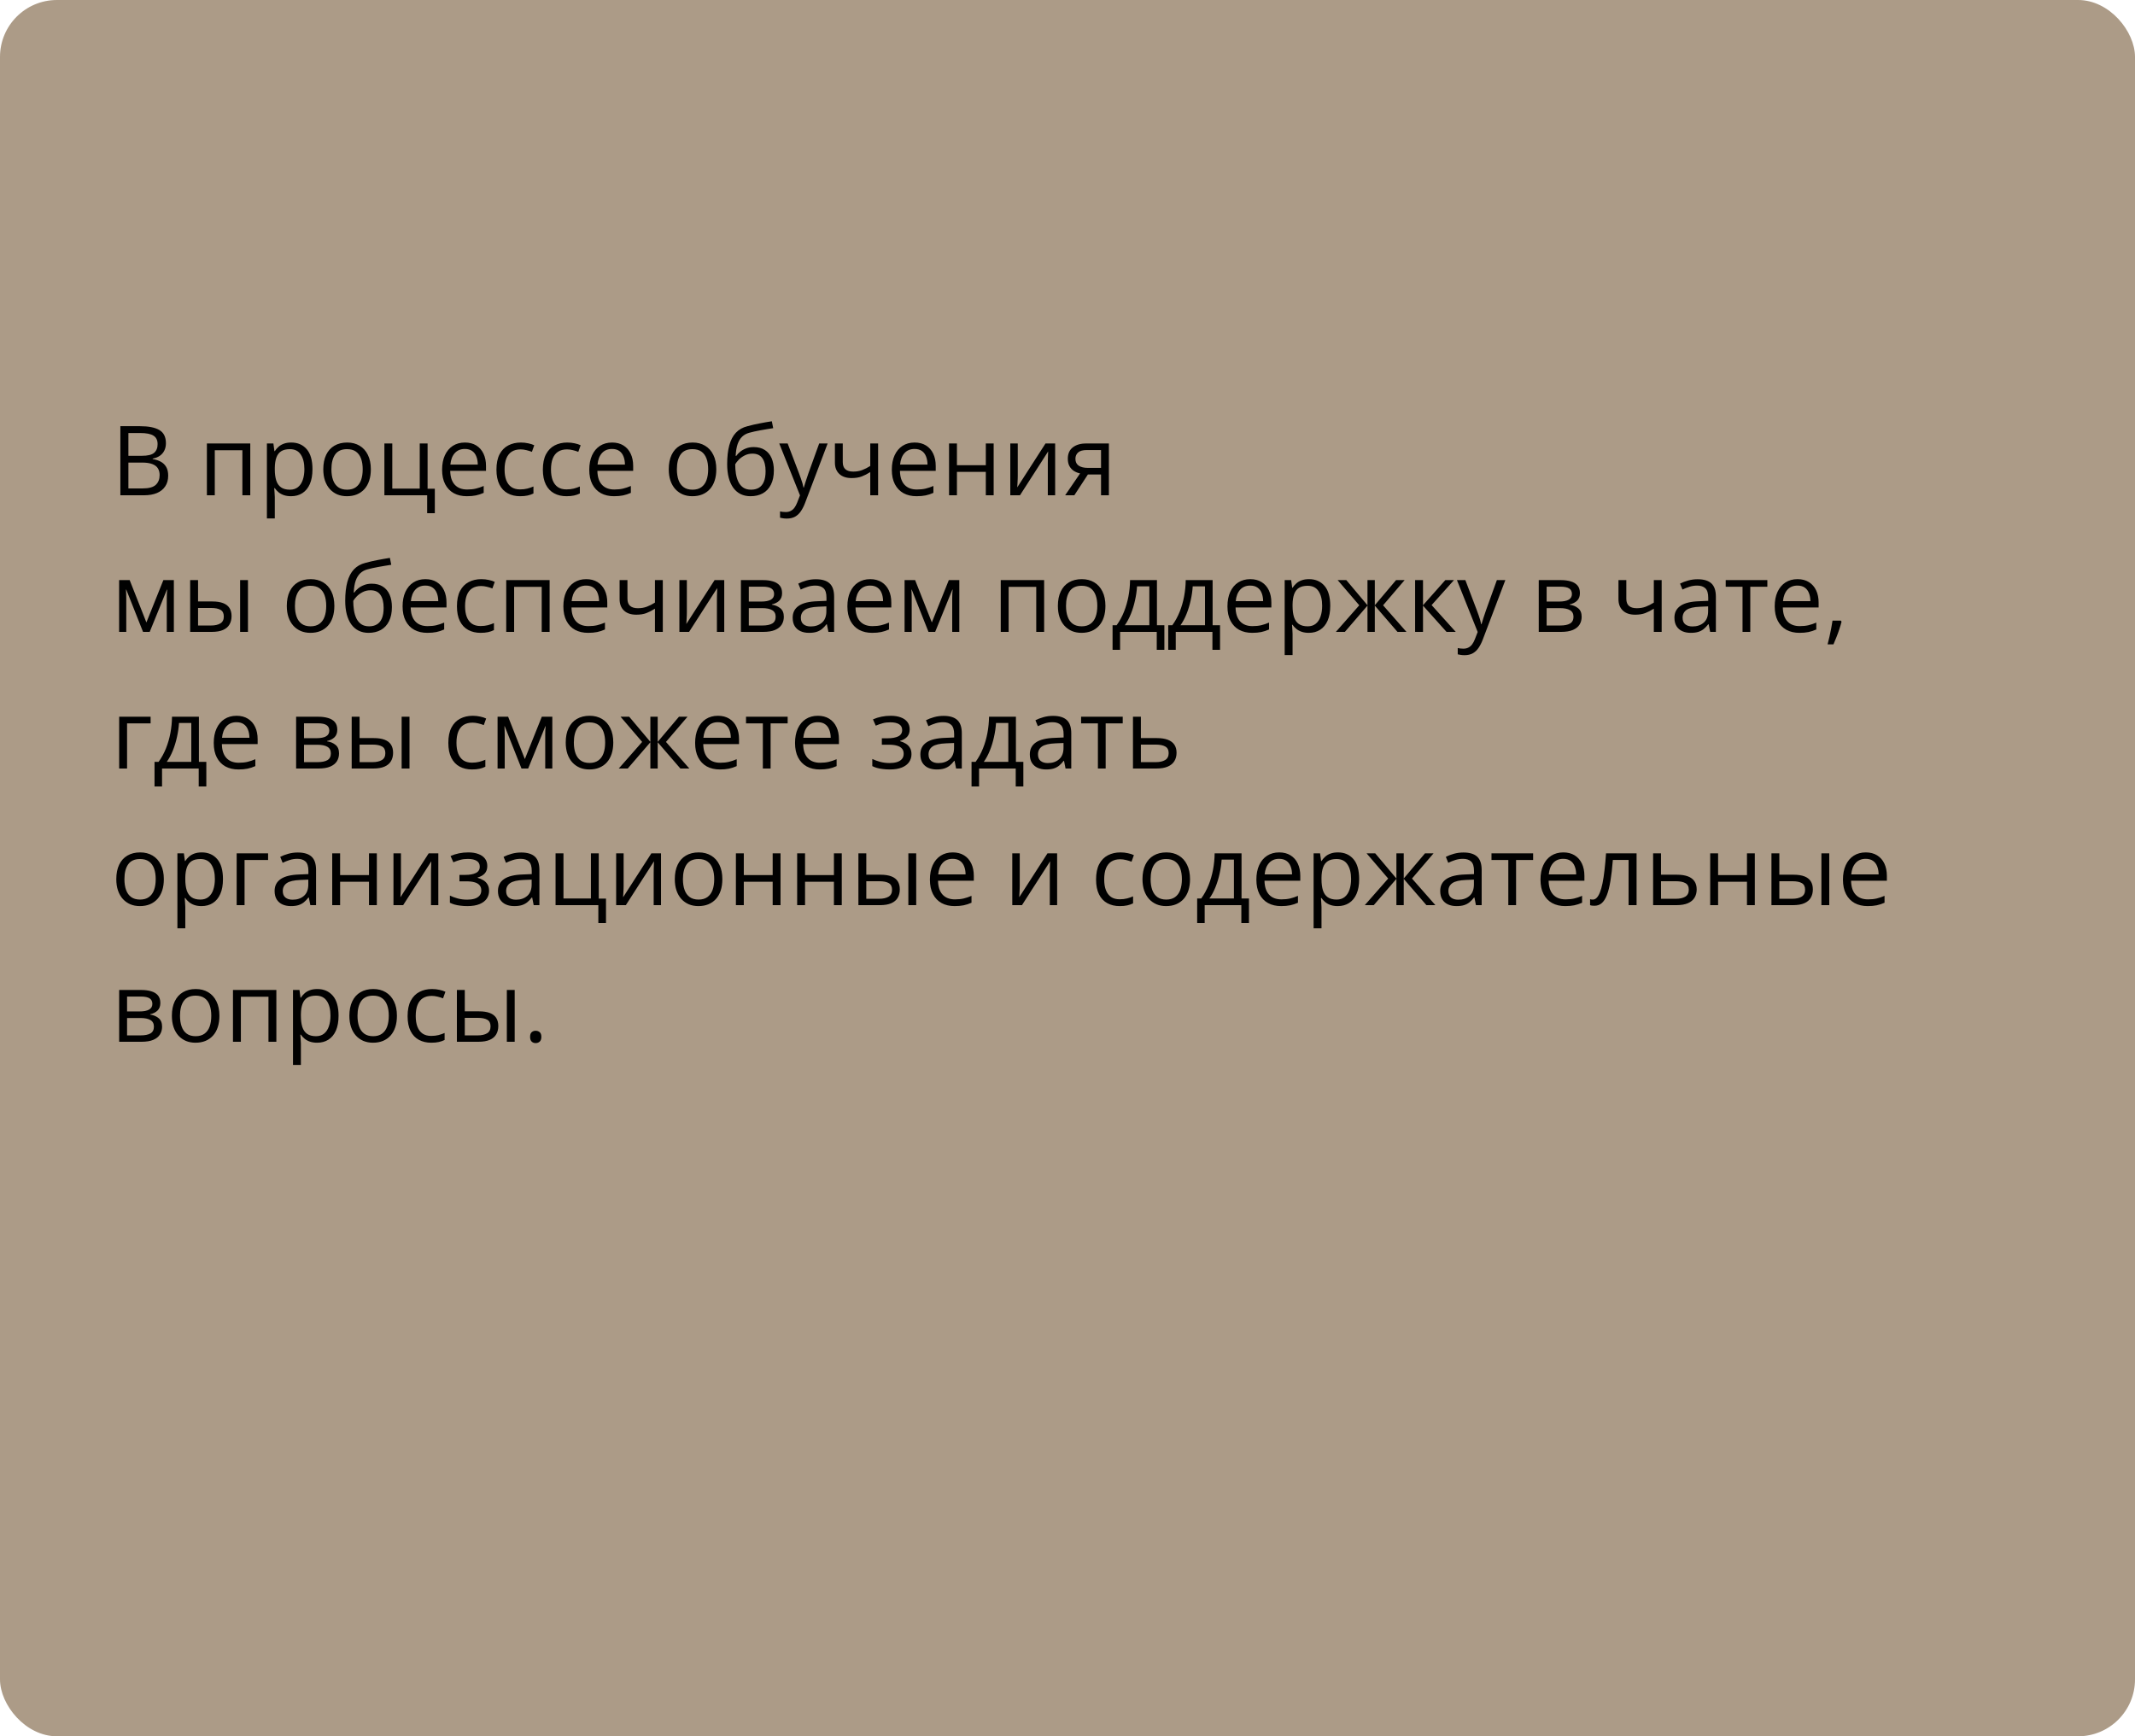 <?xml version="1.0" encoding="UTF-8"?> <svg xmlns="http://www.w3.org/2000/svg" width="375" height="305" viewBox="0 0 375 305" fill="none"> <rect width="375" height="305" rx="10" fill="#AC9B87"></rect> <path d="M21.141 74.864H24.577C26.093 74.864 27.233 75.091 27.997 75.545C28.761 75.999 29.143 76.771 29.143 77.861C29.143 78.331 29.051 78.755 28.869 79.131C28.692 79.502 28.431 79.809 28.088 80.052C27.745 80.296 27.322 80.465 26.818 80.559V80.642C27.35 80.725 27.82 80.877 28.23 81.098C28.639 81.32 28.96 81.629 29.192 82.028C29.425 82.426 29.541 82.933 29.541 83.547C29.541 84.294 29.367 84.925 29.018 85.439C28.675 85.954 28.188 86.344 27.557 86.61C26.926 86.87 26.179 87 25.316 87H21.141V74.864ZM22.552 80.069H24.876C25.933 80.069 26.663 79.894 27.067 79.546C27.477 79.197 27.682 78.688 27.682 78.019C27.682 77.327 27.438 76.829 26.951 76.524C26.47 76.22 25.701 76.068 24.644 76.068H22.552V80.069ZM22.552 81.256V85.796H25.075C26.154 85.796 26.918 85.586 27.366 85.165C27.814 84.739 28.039 84.167 28.039 83.447C28.039 82.988 27.936 82.595 27.731 82.269C27.532 81.942 27.206 81.693 26.752 81.522C26.304 81.344 25.703 81.256 24.951 81.256H22.552ZM43.959 77.902V87H42.573V79.089H37.726V87H36.339V77.902H43.959ZM51.156 77.736C52.291 77.736 53.196 78.126 53.871 78.907C54.546 79.687 54.883 80.86 54.883 82.426C54.883 83.461 54.728 84.33 54.419 85.033C54.109 85.736 53.671 86.267 53.107 86.626C52.548 86.986 51.887 87.166 51.123 87.166C50.642 87.166 50.218 87.102 49.853 86.975C49.488 86.848 49.175 86.676 48.915 86.46C48.655 86.245 48.439 86.009 48.268 85.755H48.168C48.185 85.971 48.204 86.231 48.226 86.535C48.254 86.84 48.268 87.105 48.268 87.332V91.067H46.881V77.902H48.019L48.201 79.247H48.268C48.445 78.97 48.66 78.719 48.915 78.492C49.17 78.259 49.48 78.077 49.845 77.944C50.215 77.805 50.653 77.736 51.156 77.736ZM50.916 78.898C50.285 78.898 49.776 79.02 49.388 79.264C49.006 79.507 48.727 79.872 48.55 80.359C48.373 80.841 48.279 81.447 48.268 82.177V82.443C48.268 83.212 48.351 83.862 48.517 84.394C48.688 84.925 48.968 85.329 49.355 85.606C49.748 85.882 50.274 86.02 50.932 86.02C51.497 86.02 51.967 85.868 52.343 85.564C52.72 85.26 52.999 84.836 53.182 84.294C53.37 83.746 53.464 83.118 53.464 82.41C53.464 81.336 53.254 80.484 52.833 79.853C52.418 79.217 51.779 78.898 50.916 78.898ZM65.135 82.435C65.135 83.182 65.038 83.849 64.844 84.435C64.651 85.022 64.371 85.517 64.006 85.921C63.641 86.325 63.198 86.635 62.678 86.851C62.163 87.061 61.579 87.166 60.926 87.166C60.318 87.166 59.759 87.061 59.249 86.851C58.746 86.635 58.309 86.325 57.938 85.921C57.573 85.517 57.288 85.022 57.083 84.435C56.884 83.849 56.784 83.182 56.784 82.435C56.784 81.439 56.953 80.592 57.291 79.894C57.628 79.192 58.109 78.658 58.735 78.293C59.366 77.922 60.116 77.736 60.984 77.736C61.815 77.736 62.539 77.922 63.159 78.293C63.785 78.663 64.269 79.2 64.612 79.903C64.96 80.6 65.135 81.444 65.135 82.435ZM58.212 82.435C58.212 83.165 58.309 83.799 58.502 84.335C58.696 84.872 58.995 85.287 59.399 85.581C59.803 85.874 60.323 86.02 60.959 86.02C61.59 86.02 62.108 85.874 62.512 85.581C62.921 85.287 63.223 84.872 63.416 84.335C63.61 83.799 63.707 83.165 63.707 82.435C63.707 81.71 63.61 81.084 63.416 80.559C63.223 80.027 62.924 79.618 62.52 79.33C62.116 79.042 61.593 78.898 60.951 78.898C60.005 78.898 59.31 79.211 58.868 79.836C58.431 80.462 58.212 81.328 58.212 82.435ZM76.374 90.146H75.029V87H67.517V77.902H68.903V85.83H73.726V77.902H75.104V85.846H76.374V90.146ZM81.662 77.736C82.436 77.736 83.1 77.908 83.654 78.251C84.207 78.594 84.63 79.076 84.924 79.695C85.217 80.31 85.364 81.029 85.364 81.853V82.709H79.08C79.097 83.776 79.362 84.59 79.877 85.149C80.392 85.708 81.117 85.987 82.052 85.987C82.627 85.987 83.136 85.935 83.579 85.83C84.022 85.724 84.481 85.57 84.957 85.365V86.577C84.498 86.781 84.041 86.931 83.587 87.025C83.139 87.119 82.608 87.166 81.994 87.166C81.119 87.166 80.356 86.989 79.703 86.635C79.055 86.275 78.552 85.749 78.192 85.058C77.832 84.366 77.652 83.519 77.652 82.518C77.652 81.538 77.816 80.691 78.142 79.978C78.474 79.258 78.939 78.705 79.537 78.317C80.14 77.93 80.848 77.736 81.662 77.736ZM81.645 78.865C80.909 78.865 80.322 79.106 79.885 79.587C79.448 80.069 79.188 80.741 79.105 81.605H83.919C83.914 81.062 83.828 80.586 83.662 80.177C83.502 79.762 83.255 79.441 82.923 79.214C82.591 78.981 82.165 78.865 81.645 78.865ZM91.349 87.166C90.53 87.166 89.808 86.997 89.182 86.66C88.557 86.322 88.07 85.808 87.721 85.116C87.373 84.424 87.198 83.552 87.198 82.501C87.198 81.4 87.381 80.501 87.746 79.803C88.117 79.1 88.626 78.58 89.273 78.243C89.921 77.905 90.657 77.736 91.481 77.736C91.935 77.736 92.372 77.783 92.793 77.877C93.219 77.966 93.568 78.079 93.839 78.218L93.424 79.372C93.147 79.261 92.826 79.161 92.461 79.073C92.101 78.984 91.764 78.94 91.448 78.94C90.817 78.94 90.292 79.076 89.871 79.347C89.456 79.618 89.143 80.016 88.933 80.542C88.728 81.068 88.626 81.715 88.626 82.484C88.626 83.22 88.726 83.849 88.925 84.369C89.13 84.889 89.431 85.287 89.83 85.564C90.234 85.835 90.737 85.971 91.34 85.971C91.822 85.971 92.256 85.921 92.644 85.821C93.031 85.716 93.382 85.594 93.698 85.456V86.685C93.393 86.84 93.053 86.959 92.677 87.041C92.306 87.124 91.863 87.166 91.349 87.166ZM99.5 87.166C98.681 87.166 97.959 86.997 97.334 86.66C96.708 86.322 96.221 85.808 95.873 85.116C95.524 84.424 95.35 83.552 95.35 82.501C95.35 81.4 95.532 80.501 95.897 79.803C96.268 79.1 96.777 78.58 97.425 78.243C98.072 77.905 98.808 77.736 99.633 77.736C100.087 77.736 100.524 77.783 100.944 77.877C101.37 77.966 101.719 78.079 101.99 78.218L101.575 79.372C101.299 79.261 100.978 79.161 100.612 79.073C100.253 78.984 99.915 78.94 99.6 78.94C98.969 78.94 98.443 79.076 98.022 79.347C97.607 79.618 97.295 80.016 97.085 80.542C96.88 81.068 96.777 81.715 96.777 82.484C96.777 83.22 96.877 83.849 97.076 84.369C97.281 84.889 97.582 85.287 97.981 85.564C98.385 85.835 98.888 85.971 99.492 85.971C99.973 85.971 100.408 85.921 100.795 85.821C101.182 85.716 101.534 85.594 101.849 85.456V86.685C101.545 86.84 101.204 86.959 100.828 87.041C100.457 87.124 100.015 87.166 99.5 87.166ZM107.51 77.736C108.285 77.736 108.949 77.908 109.502 78.251C110.056 78.594 110.479 79.076 110.772 79.695C111.066 80.31 111.212 81.029 111.212 81.853V82.709H104.929C104.945 83.776 105.211 84.59 105.726 85.149C106.24 85.708 106.965 85.987 107.9 85.987C108.476 85.987 108.985 85.935 109.428 85.83C109.87 85.724 110.33 85.57 110.806 85.365V86.577C110.346 86.781 109.89 86.931 109.436 87.025C108.988 87.119 108.457 87.166 107.842 87.166C106.968 87.166 106.204 86.989 105.551 86.635C104.904 86.275 104.4 85.749 104.041 85.058C103.681 84.366 103.501 83.519 103.501 82.518C103.501 81.538 103.664 80.691 103.991 79.978C104.323 79.258 104.788 78.705 105.385 78.317C105.988 77.93 106.697 77.736 107.51 77.736ZM107.494 78.865C106.758 78.865 106.171 79.106 105.734 79.587C105.297 80.069 105.037 80.741 104.954 81.605H109.768C109.763 81.062 109.677 80.586 109.511 80.177C109.35 79.762 109.104 79.441 108.772 79.214C108.44 78.981 108.014 78.865 107.494 78.865ZM125.813 82.435C125.813 83.182 125.717 83.849 125.523 84.435C125.329 85.022 125.05 85.517 124.685 85.921C124.319 86.325 123.877 86.635 123.356 86.851C122.842 87.061 122.258 87.166 121.605 87.166C120.996 87.166 120.437 87.061 119.928 86.851C119.425 86.635 118.987 86.325 118.617 85.921C118.251 85.517 117.966 85.022 117.762 84.435C117.562 83.849 117.463 83.182 117.463 82.435C117.463 81.439 117.632 80.592 117.969 79.894C118.307 79.192 118.788 78.658 119.414 78.293C120.044 77.922 120.794 77.736 121.663 77.736C122.493 77.736 123.218 77.922 123.838 78.293C124.463 78.663 124.947 79.2 125.291 79.903C125.639 80.6 125.813 81.444 125.813 82.435ZM118.891 82.435C118.891 83.165 118.987 83.799 119.181 84.335C119.375 84.872 119.674 85.287 120.078 85.581C120.482 85.874 121.002 86.02 121.638 86.02C122.269 86.02 122.786 85.874 123.19 85.581C123.6 85.287 123.902 84.872 124.095 84.335C124.289 83.799 124.386 83.165 124.386 82.435C124.386 81.71 124.289 81.084 124.095 80.559C123.902 80.027 123.603 79.618 123.199 79.33C122.795 79.042 122.272 78.898 121.63 78.898C120.684 78.898 119.989 79.211 119.546 79.836C119.109 80.462 118.891 81.328 118.891 82.435ZM127.723 81.538C127.723 80.243 127.847 79.139 128.096 78.226C128.345 77.308 128.73 76.572 129.25 76.018C129.776 75.459 130.451 75.077 131.275 74.873C131.984 74.679 132.703 74.513 133.434 74.374C134.164 74.231 134.875 74.106 135.567 74.001L135.808 75.213C135.459 75.263 135.094 75.321 134.712 75.387C134.33 75.448 133.948 75.514 133.566 75.586C133.185 75.653 132.825 75.725 132.487 75.802C132.15 75.874 131.851 75.949 131.591 76.026C131.12 76.154 130.714 76.375 130.371 76.69C130.033 77.006 129.765 77.44 129.565 77.994C129.372 78.547 129.256 79.244 129.217 80.085H129.316C129.482 79.842 129.709 79.601 129.997 79.363C130.285 79.125 130.628 78.929 131.026 78.774C131.425 78.613 131.873 78.533 132.371 78.533C133.157 78.533 133.813 78.705 134.338 79.048C134.864 79.385 135.26 79.861 135.525 80.476C135.791 81.09 135.924 81.809 135.924 82.634C135.924 83.624 135.752 84.457 135.409 85.132C135.072 85.808 134.596 86.317 133.981 86.66C133.367 86.997 132.645 87.166 131.815 87.166C131.173 87.166 130.597 87.041 130.088 86.793C129.585 86.543 129.156 86.178 128.802 85.697C128.453 85.215 128.185 84.626 127.997 83.929C127.814 83.231 127.723 82.435 127.723 81.538ZM131.923 86.02C132.449 86.02 132.9 85.91 133.276 85.689C133.658 85.467 133.951 85.118 134.156 84.643C134.366 84.161 134.471 83.536 134.471 82.767C134.471 81.804 134.286 81.051 133.915 80.509C133.55 79.961 132.963 79.687 132.155 79.687C131.652 79.687 131.195 79.795 130.786 80.011C130.376 80.221 130.03 80.473 129.748 80.766C129.466 81.059 129.261 81.322 129.134 81.555C129.134 82.119 129.175 82.667 129.258 83.198C129.341 83.73 129.485 84.208 129.69 84.634C129.895 85.06 130.177 85.398 130.537 85.647C130.902 85.896 131.364 86.02 131.923 86.02ZM136.87 77.902H138.348L140.356 83.182C140.473 83.492 140.581 83.79 140.68 84.078C140.78 84.36 140.868 84.632 140.946 84.892C141.023 85.152 141.084 85.403 141.128 85.647H141.187C141.264 85.37 141.375 85.008 141.519 84.56C141.662 84.106 141.817 83.644 141.983 83.173L143.884 77.902H145.37L141.411 88.336C141.2 88.895 140.954 89.382 140.672 89.797C140.395 90.212 140.058 90.531 139.659 90.752C139.261 90.979 138.779 91.092 138.215 91.092C137.955 91.092 137.725 91.076 137.526 91.043C137.327 91.015 137.155 90.982 137.011 90.943V89.839C137.133 89.867 137.28 89.891 137.451 89.914C137.628 89.936 137.811 89.947 137.999 89.947C138.342 89.947 138.638 89.88 138.887 89.748C139.142 89.62 139.36 89.432 139.543 89.183C139.726 88.934 139.883 88.638 140.016 88.295L140.514 87.017L136.87 77.902ZM148.026 77.902V81.173C148.026 81.743 148.181 82.163 148.491 82.435C148.807 82.706 149.263 82.841 149.861 82.841C150.436 82.841 150.959 82.753 151.43 82.576C151.9 82.399 152.376 82.158 152.857 81.853V77.902H154.235V87H152.857V82.924C152.348 83.251 151.847 83.508 151.355 83.696C150.862 83.884 150.273 83.978 149.587 83.978C148.652 83.978 147.927 83.735 147.412 83.248C146.903 82.761 146.648 82.103 146.648 81.272V77.902H148.026ZM160.652 77.736C161.427 77.736 162.091 77.908 162.644 78.251C163.197 78.594 163.621 79.076 163.914 79.695C164.207 80.31 164.354 81.029 164.354 81.853V82.709H158.07C158.087 83.776 158.353 84.59 158.867 85.149C159.382 85.708 160.107 85.987 161.042 85.987C161.618 85.987 162.127 85.935 162.569 85.83C163.012 85.724 163.471 85.57 163.947 85.365V86.577C163.488 86.781 163.031 86.931 162.578 87.025C162.129 87.119 161.598 87.166 160.984 87.166C160.11 87.166 159.346 86.989 158.693 86.635C158.045 86.275 157.542 85.749 157.182 85.058C156.822 84.366 156.643 83.519 156.643 82.518C156.643 81.538 156.806 80.691 157.132 79.978C157.464 79.258 157.929 78.705 158.527 78.317C159.13 77.93 159.838 77.736 160.652 77.736ZM160.635 78.865C159.899 78.865 159.313 79.106 158.875 79.587C158.438 80.069 158.178 80.741 158.095 81.605H162.91C162.904 81.062 162.818 80.586 162.652 80.177C162.492 79.762 162.246 79.441 161.914 79.214C161.582 78.981 161.155 78.865 160.635 78.865ZM168.081 77.902V81.721H173.153V77.902H174.531V87H173.153V82.891H168.081V87H166.695V77.902H168.081ZM178.764 77.902V83.622C178.764 83.732 178.761 83.876 178.756 84.053C178.75 84.225 178.742 84.41 178.731 84.609C178.72 84.803 178.709 84.991 178.698 85.174C178.692 85.351 178.684 85.498 178.673 85.614L183.637 77.902H185.33V87H184.043V81.422C184.043 81.245 184.046 81.018 184.052 80.741C184.057 80.465 184.066 80.193 184.077 79.928C184.088 79.657 184.096 79.446 184.102 79.297L179.154 87H177.453V77.902H178.764ZM188.7 87H187.09L189.713 83.165C189.331 83.082 188.977 82.941 188.65 82.742C188.324 82.537 188.058 82.257 187.854 81.903C187.654 81.549 187.555 81.109 187.555 80.584C187.555 79.709 187.845 79.045 188.426 78.591C189.013 78.132 189.785 77.902 190.742 77.902H194.768V87H193.39V83.348H191.083L188.7 87ZM188.891 80.592C188.891 81.134 189.085 81.538 189.472 81.804C189.86 82.064 190.413 82.194 191.132 82.194H193.39V79.056H190.892C190.183 79.056 189.671 79.2 189.356 79.488C189.046 79.77 188.891 80.138 188.891 80.592ZM30.537 101.902V111H29.292V105.073C29.292 104.83 29.297 104.583 29.309 104.334C29.325 104.08 29.345 103.825 29.367 103.571H29.317L26.295 111H25.125L22.178 103.571H22.128C22.145 103.825 22.156 104.08 22.162 104.334C22.173 104.583 22.178 104.846 22.178 105.123V111H20.925V101.902H22.776L25.714 109.34L28.694 101.902H30.537ZM33.401 111V101.902H34.787V105.654H37.277C38.052 105.654 38.688 105.751 39.187 105.945C39.69 106.139 40.064 106.426 40.307 106.808C40.551 107.19 40.672 107.663 40.672 108.228C40.672 108.792 40.551 109.282 40.307 109.697C40.069 110.112 39.693 110.433 39.178 110.66C38.669 110.887 38.005 111 37.186 111H33.401ZM34.787 109.879H37.053C37.739 109.879 38.287 109.758 38.697 109.514C39.106 109.271 39.311 108.864 39.311 108.294C39.311 107.735 39.12 107.348 38.738 107.132C38.356 106.91 37.809 106.8 37.095 106.8H34.787V109.879ZM42.175 111V101.902H43.553V111H42.175ZM58.727 106.435C58.727 107.182 58.63 107.848 58.436 108.435C58.242 109.022 57.963 109.517 57.598 109.921C57.232 110.325 56.79 110.635 56.27 110.851C55.755 111.061 55.171 111.166 54.518 111.166C53.909 111.166 53.35 111.061 52.841 110.851C52.338 110.635 51.901 110.325 51.53 109.921C51.165 109.517 50.88 109.022 50.675 108.435C50.476 107.848 50.376 107.182 50.376 106.435C50.376 105.438 50.545 104.592 50.882 103.895C51.22 103.192 51.701 102.658 52.327 102.292C52.958 101.922 53.707 101.736 54.576 101.736C55.406 101.736 56.131 101.922 56.751 102.292C57.376 102.663 57.861 103.2 58.204 103.903C58.552 104.6 58.727 105.444 58.727 106.435ZM51.804 106.435C51.804 107.165 51.901 107.799 52.094 108.335C52.288 108.872 52.587 109.287 52.991 109.581C53.395 109.874 53.915 110.021 54.551 110.021C55.182 110.021 55.7 109.874 56.103 109.581C56.513 109.287 56.815 108.872 57.008 108.335C57.202 107.799 57.299 107.165 57.299 106.435C57.299 105.71 57.202 105.084 57.008 104.559C56.815 104.027 56.516 103.618 56.112 103.33C55.708 103.042 55.185 102.898 54.543 102.898C53.597 102.898 52.902 103.211 52.459 103.836C52.022 104.462 51.804 105.328 51.804 106.435ZM60.636 105.538C60.636 104.243 60.76 103.139 61.009 102.226C61.258 101.307 61.643 100.571 62.163 100.018C62.689 99.459 63.364 99.077 64.189 98.873C64.897 98.679 65.616 98.513 66.347 98.374C67.077 98.231 67.788 98.106 68.48 98.001L68.721 99.213C68.372 99.263 68.007 99.321 67.625 99.387C67.243 99.448 66.861 99.514 66.48 99.586C66.098 99.653 65.738 99.725 65.4 99.802C65.063 99.874 64.764 99.949 64.504 100.026C64.034 100.154 63.627 100.375 63.284 100.69C62.946 101.006 62.678 101.44 62.478 101.994C62.285 102.547 62.169 103.244 62.13 104.085H62.23C62.395 103.842 62.622 103.601 62.91 103.363C63.198 103.125 63.541 102.929 63.94 102.774C64.338 102.613 64.786 102.533 65.284 102.533C66.07 102.533 66.726 102.705 67.251 103.048C67.777 103.385 68.173 103.861 68.439 104.476C68.704 105.09 68.837 105.809 68.837 106.634C68.837 107.624 68.665 108.457 68.322 109.132C67.985 109.807 67.509 110.317 66.894 110.66C66.28 110.997 65.558 111.166 64.728 111.166C64.086 111.166 63.511 111.042 63.002 110.792C62.498 110.543 62.069 110.178 61.715 109.697C61.366 109.215 61.098 108.626 60.91 107.929C60.727 107.231 60.636 106.435 60.636 105.538ZM64.836 110.021C65.362 110.021 65.813 109.91 66.189 109.688C66.571 109.467 66.864 109.118 67.069 108.643C67.279 108.161 67.384 107.536 67.384 106.767C67.384 105.804 67.199 105.051 66.828 104.509C66.463 103.961 65.876 103.687 65.068 103.687C64.565 103.687 64.108 103.795 63.699 104.011C63.289 104.221 62.943 104.473 62.661 104.766C62.379 105.059 62.174 105.322 62.047 105.555C62.047 106.119 62.088 106.667 62.171 107.198C62.254 107.729 62.398 108.208 62.603 108.634C62.808 109.06 63.09 109.398 63.45 109.647C63.815 109.896 64.277 110.021 64.836 110.021ZM74.722 101.736C75.497 101.736 76.161 101.908 76.714 102.251C77.268 102.594 77.691 103.076 77.984 103.695C78.278 104.31 78.424 105.029 78.424 105.854V106.708H72.141C72.157 107.777 72.423 108.59 72.938 109.149C73.452 109.708 74.177 109.987 75.112 109.987C75.688 109.987 76.197 109.935 76.64 109.83C77.082 109.724 77.542 109.569 78.018 109.365V110.577C77.558 110.781 77.102 110.931 76.648 111.025C76.2 111.119 75.668 111.166 75.054 111.166C74.18 111.166 73.416 110.989 72.763 110.635C72.116 110.275 71.612 109.749 71.252 109.058C70.893 108.366 70.713 107.519 70.713 106.518C70.713 105.538 70.876 104.691 71.203 103.978C71.535 103.258 71.999 102.705 72.597 102.317C73.2 101.93 73.909 101.736 74.722 101.736ZM74.706 102.865C73.97 102.865 73.383 103.106 72.946 103.587C72.509 104.069 72.249 104.741 72.165 105.604H76.98C76.974 105.062 76.889 104.586 76.723 104.177C76.562 103.762 76.316 103.441 75.984 103.214C75.652 102.981 75.226 102.865 74.706 102.865ZM84.409 111.166C83.59 111.166 82.868 110.997 82.243 110.66C81.617 110.322 81.13 109.807 80.782 109.116C80.433 108.424 80.259 107.552 80.259 106.501C80.259 105.4 80.441 104.5 80.807 103.803C81.177 103.1 81.686 102.58 82.334 102.243C82.981 101.905 83.717 101.736 84.542 101.736C84.996 101.736 85.433 101.783 85.853 101.877C86.28 101.966 86.628 102.079 86.899 102.218L86.484 103.372C86.208 103.261 85.887 103.161 85.522 103.073C85.162 102.984 84.824 102.94 84.509 102.94C83.878 102.94 83.352 103.076 82.932 103.347C82.517 103.618 82.204 104.016 81.994 104.542C81.789 105.068 81.686 105.715 81.686 106.484C81.686 107.22 81.786 107.848 81.985 108.369C82.19 108.889 82.492 109.287 82.89 109.564C83.294 109.835 83.798 109.971 84.401 109.971C84.882 109.971 85.317 109.921 85.704 109.821C86.091 109.716 86.443 109.594 86.758 109.456V110.685C86.454 110.84 86.114 110.958 85.737 111.042C85.367 111.125 84.924 111.166 84.409 111.166ZM96.537 101.902V111H95.15V103.089H90.303V111H88.916V101.902H96.537ZM102.961 101.736C103.736 101.736 104.4 101.908 104.954 102.251C105.507 102.594 105.93 103.076 106.224 103.695C106.517 104.31 106.664 105.029 106.664 105.854V106.708H100.38C100.396 107.777 100.662 108.59 101.177 109.149C101.691 109.708 102.416 109.987 103.352 109.987C103.927 109.987 104.436 109.935 104.879 109.83C105.322 109.724 105.781 109.569 106.257 109.365V110.577C105.798 110.781 105.341 110.931 104.887 111.025C104.439 111.119 103.908 111.166 103.293 111.166C102.419 111.166 101.655 110.989 101.002 110.635C100.355 110.275 99.851 109.749 99.492 109.058C99.132 108.366 98.952 107.519 98.952 106.518C98.952 105.538 99.115 104.691 99.442 103.978C99.774 103.258 100.239 102.705 100.836 102.317C101.44 101.93 102.148 101.736 102.961 101.736ZM102.945 102.865C102.209 102.865 101.622 103.106 101.185 103.587C100.748 104.069 100.488 104.741 100.405 105.604H105.219C105.214 105.062 105.128 104.586 104.962 104.177C104.801 103.762 104.555 103.441 104.223 103.214C103.891 102.981 103.465 102.865 102.945 102.865ZM110.208 101.902V105.173C110.208 105.743 110.363 106.163 110.673 106.435C110.988 106.706 111.445 106.841 112.042 106.841C112.618 106.841 113.141 106.753 113.611 106.576C114.082 106.399 114.558 106.158 115.039 105.854V101.902H116.417V111H115.039V106.924C114.53 107.251 114.029 107.508 113.537 107.696C113.044 107.884 112.455 107.979 111.769 107.979C110.833 107.979 110.108 107.735 109.594 107.248C109.085 106.761 108.83 106.103 108.83 105.272V101.902H110.208ZM120.642 101.902V107.622C120.642 107.732 120.639 107.876 120.634 108.053C120.628 108.225 120.62 108.41 120.609 108.609C120.598 108.803 120.587 108.991 120.576 109.174C120.57 109.351 120.562 109.498 120.551 109.614L125.515 101.902H127.208V111H125.921V105.422C125.921 105.245 125.924 105.018 125.93 104.741C125.935 104.465 125.944 104.193 125.955 103.928C125.966 103.657 125.974 103.446 125.979 103.297L121.032 111H119.331V101.902H120.642ZM137.368 104.185C137.368 104.755 137.202 105.201 136.87 105.521C136.538 105.837 136.109 106.05 135.583 106.161V106.227C136.153 106.305 136.643 106.509 137.053 106.841C137.468 107.168 137.675 107.669 137.675 108.344C137.675 108.864 137.551 109.323 137.302 109.722C137.053 110.12 136.663 110.433 136.131 110.66C135.6 110.887 134.908 111 134.056 111H130.138V101.902H134.023C134.676 101.902 135.251 101.977 135.75 102.126C136.253 102.27 136.649 102.508 136.937 102.84C137.224 103.172 137.368 103.621 137.368 104.185ZM136.239 108.344C136.239 107.807 136.035 107.42 135.625 107.182C135.221 106.944 134.632 106.825 133.857 106.825H131.524V109.879H133.89C134.654 109.879 135.235 109.763 135.633 109.531C136.037 109.293 136.239 108.897 136.239 108.344ZM135.965 104.343C135.965 103.911 135.808 103.59 135.492 103.38C135.177 103.164 134.659 103.056 133.94 103.056H131.524V105.671H133.699C134.446 105.671 135.011 105.563 135.393 105.347C135.774 105.131 135.965 104.797 135.965 104.343ZM143.303 101.753C144.388 101.753 145.193 101.996 145.719 102.483C146.244 102.97 146.507 103.748 146.507 104.816V111H145.503L145.237 109.655H145.171C144.916 109.987 144.651 110.267 144.374 110.494C144.097 110.715 143.776 110.884 143.411 111C143.051 111.111 142.609 111.166 142.083 111.166C141.53 111.166 141.037 111.069 140.605 110.875C140.179 110.682 139.842 110.389 139.593 109.996C139.349 109.603 139.228 109.105 139.228 108.501C139.228 107.594 139.587 106.897 140.307 106.41C141.026 105.923 142.122 105.657 143.594 105.613L145.163 105.546V104.99C145.163 104.204 144.994 103.654 144.656 103.338C144.319 103.023 143.843 102.865 143.229 102.865C142.753 102.865 142.299 102.934 141.867 103.073C141.436 103.211 141.026 103.374 140.639 103.562L140.215 102.517C140.625 102.306 141.095 102.126 141.626 101.977C142.158 101.828 142.717 101.753 143.303 101.753ZM145.146 106.518L143.76 106.576C142.625 106.62 141.826 106.805 141.361 107.132C140.896 107.458 140.664 107.92 140.664 108.518C140.664 109.038 140.821 109.423 141.137 109.672C141.452 109.921 141.87 110.045 142.39 110.045C143.198 110.045 143.859 109.821 144.374 109.373C144.889 108.925 145.146 108.252 145.146 107.356V106.518ZM152.849 101.736C153.624 101.736 154.288 101.908 154.841 102.251C155.395 102.594 155.818 103.076 156.111 103.695C156.405 104.31 156.551 105.029 156.551 105.854V106.708H150.268C150.284 107.777 150.55 108.59 151.064 109.149C151.579 109.708 152.304 109.987 153.239 109.987C153.815 109.987 154.324 109.935 154.767 109.83C155.209 109.724 155.669 109.569 156.145 109.365V110.577C155.685 110.781 155.229 110.931 154.775 111.025C154.327 111.119 153.795 111.166 153.181 111.166C152.307 111.166 151.543 110.989 150.89 110.635C150.243 110.275 149.739 109.749 149.379 109.058C149.02 108.366 148.84 107.519 148.84 106.518C148.84 105.538 149.003 104.691 149.33 103.978C149.662 103.258 150.126 102.705 150.724 102.317C151.327 101.93 152.036 101.736 152.849 101.736ZM152.833 102.865C152.097 102.865 151.51 103.106 151.073 103.587C150.636 104.069 150.375 104.741 150.292 105.604H155.107C155.101 105.062 155.016 104.586 154.85 104.177C154.689 103.762 154.443 103.441 154.111 103.214C153.779 102.981 153.353 102.865 152.833 102.865ZM168.496 101.902V111H167.251V105.073C167.251 104.83 167.257 104.583 167.268 104.334C167.284 104.08 167.304 103.825 167.326 103.571H167.276L164.254 111H163.084L160.137 103.571H160.087C160.104 103.825 160.115 104.08 160.121 104.334C160.132 104.583 160.137 104.846 160.137 105.123V111H158.884V101.902H160.735L163.673 109.34L166.653 101.902H168.496ZM183.396 101.902V111H182.01V103.089H177.162V111H175.776V101.902H183.396ZM194.162 106.435C194.162 107.182 194.065 107.848 193.872 108.435C193.678 109.022 193.398 109.517 193.033 109.921C192.668 110.325 192.225 110.635 191.705 110.851C191.19 111.061 190.607 111.166 189.954 111.166C189.345 111.166 188.786 111.061 188.277 110.851C187.773 110.635 187.336 110.325 186.965 109.921C186.6 109.517 186.315 109.022 186.11 108.435C185.911 107.848 185.812 107.182 185.812 106.435C185.812 105.438 185.98 104.592 186.318 103.895C186.655 103.192 187.137 102.658 187.762 102.292C188.393 101.922 189.143 101.736 190.012 101.736C190.842 101.736 191.567 101.922 192.187 102.292C192.812 102.663 193.296 103.2 193.639 103.903C193.988 104.6 194.162 105.444 194.162 106.435ZM187.239 106.435C187.239 107.165 187.336 107.799 187.53 108.335C187.723 108.872 188.022 109.287 188.426 109.581C188.83 109.874 189.35 110.021 189.987 110.021C190.618 110.021 191.135 109.874 191.539 109.581C191.949 109.287 192.25 108.872 192.444 108.335C192.638 107.799 192.734 107.165 192.734 106.435C192.734 105.71 192.638 105.084 192.444 104.559C192.25 104.027 191.951 103.618 191.547 103.33C191.143 103.042 190.62 102.898 189.979 102.898C189.032 102.898 188.338 103.211 187.895 103.836C187.458 104.462 187.239 105.328 187.239 106.435ZM203.21 101.902V109.83H204.513V114.146H203.177V111H196.735V114.146H195.416V109.83H196.129C196.65 109.11 197.081 108.322 197.424 107.464C197.767 106.606 198.028 105.707 198.205 104.766C198.382 103.82 198.476 102.865 198.487 101.902H203.21ZM201.874 102.998H199.715C199.666 103.806 199.547 104.628 199.358 105.463C199.176 106.299 198.932 107.096 198.628 107.854C198.324 108.607 197.969 109.265 197.565 109.83H201.874V102.998ZM212.988 101.902V109.83H214.292V114.146H212.955V111H206.514V114.146H205.194V109.83H205.908C206.428 109.11 206.86 108.322 207.203 107.464C207.546 106.606 207.806 105.707 207.983 104.766C208.16 103.82 208.254 102.865 208.265 101.902H212.988ZM211.652 102.998H209.494C209.444 103.806 209.325 104.628 209.137 105.463C208.954 106.299 208.711 107.096 208.406 107.854C208.102 108.607 207.748 109.265 207.344 109.83H211.652V102.998ZM219.604 101.736C220.379 101.736 221.043 101.908 221.596 102.251C222.15 102.594 222.573 103.076 222.866 103.695C223.16 104.31 223.306 105.029 223.306 105.854V106.708H217.022C217.039 107.777 217.305 108.59 217.819 109.149C218.334 109.708 219.059 109.987 219.994 109.987C220.57 109.987 221.079 109.935 221.521 109.83C221.964 109.724 222.424 109.569 222.899 109.365V110.577C222.44 110.781 221.984 110.931 221.53 111.025C221.082 111.119 220.55 111.166 219.936 111.166C219.062 111.166 218.298 110.989 217.645 110.635C216.998 110.275 216.494 109.749 216.134 109.058C215.775 108.366 215.595 107.519 215.595 106.518C215.595 105.538 215.758 104.691 216.084 103.978C216.417 103.258 216.881 102.705 217.479 102.317C218.082 101.93 218.791 101.736 219.604 101.736ZM219.587 102.865C218.851 102.865 218.265 103.106 217.828 103.587C217.39 104.069 217.13 104.741 217.047 105.604H221.862C221.856 105.062 221.771 104.586 221.604 104.177C221.444 103.762 221.198 103.441 220.866 103.214C220.534 102.981 220.108 102.865 219.587 102.865ZM229.922 101.736C231.056 101.736 231.961 102.126 232.636 102.907C233.311 103.687 233.649 104.86 233.649 106.426C233.649 107.461 233.494 108.33 233.184 109.033C232.874 109.736 232.437 110.267 231.873 110.626C231.314 110.986 230.652 111.166 229.889 111.166C229.407 111.166 228.984 111.102 228.619 110.975C228.253 110.848 227.941 110.676 227.681 110.46C227.421 110.245 227.205 110.009 227.033 109.755H226.934C226.95 109.971 226.97 110.231 226.992 110.535C227.019 110.84 227.033 111.105 227.033 111.332V115.067H225.647V101.902H226.784L226.967 103.247H227.033C227.21 102.97 227.426 102.719 227.681 102.492C227.935 102.259 228.245 102.077 228.61 101.944C228.981 101.806 229.418 101.736 229.922 101.736ZM229.681 102.898C229.05 102.898 228.541 103.02 228.154 103.264C227.772 103.507 227.493 103.872 227.315 104.359C227.138 104.841 227.044 105.447 227.033 106.177V106.443C227.033 107.212 227.116 107.862 227.282 108.394C227.454 108.925 227.733 109.329 228.121 109.605C228.514 109.882 229.039 110.021 229.698 110.021C230.262 110.021 230.733 109.868 231.109 109.564C231.485 109.26 231.765 108.836 231.947 108.294C232.135 107.746 232.229 107.118 232.229 106.41C232.229 105.336 232.019 104.484 231.599 103.853C231.184 103.217 230.544 102.898 229.681 102.898ZM246.714 101.902L242.929 106.327L247.038 111H245.461L241.477 106.385V111H240.19V106.385L236.214 111H234.637L238.746 106.327L234.952 101.902H236.471L240.19 106.318V101.902H241.477V106.318L245.212 101.902H246.714ZM253.861 101.902H255.38L251.454 106.293L255.696 111H254.077L249.943 106.385V111H248.557V101.902H249.943V106.318L253.861 101.902ZM255.903 101.902H257.381L259.39 107.182C259.506 107.492 259.614 107.79 259.713 108.078C259.813 108.36 259.902 108.632 259.979 108.892C260.056 109.152 260.117 109.403 260.162 109.647H260.22C260.297 109.37 260.408 109.008 260.552 108.56C260.696 108.106 260.851 107.644 261.017 107.173L262.917 101.902H264.403L260.444 112.336C260.234 112.895 259.987 113.382 259.705 113.797C259.428 114.212 259.091 114.531 258.692 114.752C258.294 114.979 257.812 115.092 257.248 115.092C256.988 115.092 256.758 115.076 256.559 115.042C256.36 115.015 256.188 114.982 256.044 114.943V113.839C256.166 113.867 256.313 113.891 256.484 113.914C256.661 113.936 256.844 113.947 257.032 113.947C257.375 113.947 257.671 113.88 257.92 113.748C258.175 113.62 258.394 113.432 258.576 113.183C258.759 112.934 258.917 112.638 259.049 112.295L259.547 111.017L255.903 101.902ZM277.502 104.185C277.502 104.755 277.336 105.201 277.004 105.521C276.672 105.837 276.243 106.05 275.717 106.161V106.227C276.287 106.305 276.777 106.509 277.187 106.841C277.602 107.168 277.809 107.669 277.809 108.344C277.809 108.864 277.685 109.323 277.436 109.722C277.187 110.12 276.796 110.433 276.265 110.66C275.734 110.887 275.042 111 274.19 111H270.272V101.902H274.157C274.81 101.902 275.385 101.977 275.883 102.126C276.387 102.27 276.783 102.508 277.07 102.84C277.358 103.172 277.502 103.621 277.502 104.185ZM276.373 108.344C276.373 107.807 276.168 107.42 275.759 107.182C275.355 106.944 274.765 106.825 273.991 106.825H271.658V109.879H274.024C274.788 109.879 275.369 109.763 275.767 109.531C276.171 109.293 276.373 108.897 276.373 108.344ZM276.099 104.343C276.099 103.911 275.941 103.59 275.626 103.38C275.311 103.164 274.793 103.056 274.074 103.056H271.658V105.671H273.833C274.58 105.671 275.145 105.563 275.526 105.347C275.908 105.131 276.099 104.797 276.099 104.343ZM285.653 101.902V105.173C285.653 105.743 285.808 106.163 286.118 106.435C286.434 106.706 286.89 106.841 287.488 106.841C288.063 106.841 288.586 106.753 289.057 106.576C289.527 106.399 290.003 106.158 290.484 105.854V101.902H291.862V111H290.484V106.924C289.975 107.251 289.474 107.508 288.982 107.696C288.489 107.884 287.9 107.979 287.214 107.979C286.279 107.979 285.554 107.735 285.039 107.248C284.53 106.761 284.275 106.103 284.275 105.272V101.902H285.653ZM298.179 101.753C299.264 101.753 300.069 101.996 300.595 102.483C301.12 102.97 301.383 103.748 301.383 104.816V111H300.379L300.113 109.655H300.047C299.792 109.987 299.527 110.267 299.25 110.494C298.973 110.715 298.652 110.884 298.287 111C297.927 111.111 297.485 111.166 296.959 111.166C296.406 111.166 295.913 111.069 295.481 110.875C295.055 110.682 294.718 110.389 294.469 109.996C294.225 109.603 294.104 109.105 294.104 108.501C294.104 107.594 294.463 106.897 295.183 106.41C295.902 105.923 296.998 105.657 298.47 105.613L300.039 105.546V104.99C300.039 104.204 299.87 103.654 299.532 103.338C299.195 103.023 298.719 102.865 298.104 102.865C297.629 102.865 297.175 102.934 296.743 103.073C296.312 103.211 295.902 103.374 295.515 103.562L295.091 102.517C295.501 102.306 295.971 102.126 296.502 101.977C297.034 101.828 297.593 101.753 298.179 101.753ZM300.022 106.518L298.636 106.576C297.501 106.62 296.702 106.805 296.237 107.132C295.772 107.458 295.54 107.92 295.54 108.518C295.54 109.038 295.697 109.423 296.013 109.672C296.328 109.921 296.746 110.045 297.266 110.045C298.074 110.045 298.735 109.821 299.25 109.373C299.765 108.925 300.022 108.252 300.022 107.356V106.518ZM310.423 103.073H307.426V111H306.065V103.073H303.11V101.902H310.423V103.073ZM315.727 101.736C316.502 101.736 317.166 101.908 317.719 102.251C318.273 102.594 318.696 103.076 318.989 103.695C319.283 104.31 319.429 105.029 319.429 105.854V106.708H313.146C313.162 107.777 313.428 108.59 313.942 109.149C314.457 109.708 315.182 109.987 316.117 109.987C316.693 109.987 317.202 109.935 317.645 109.83C318.087 109.724 318.547 109.569 319.022 109.365V110.577C318.563 110.781 318.107 110.931 317.653 111.025C317.205 111.119 316.673 111.166 316.059 111.166C315.185 111.166 314.421 110.989 313.768 110.635C313.121 110.275 312.617 109.749 312.257 109.058C311.898 108.366 311.718 107.519 311.718 106.518C311.718 105.538 311.881 104.691 312.208 103.978C312.54 103.258 313.004 102.705 313.602 102.317C314.205 101.93 314.914 101.736 315.727 101.736ZM315.71 102.865C314.974 102.865 314.388 103.106 313.951 103.587C313.514 104.069 313.253 104.741 313.17 105.604H317.985C317.979 105.062 317.894 104.586 317.728 104.177C317.567 103.762 317.321 103.441 316.989 103.214C316.657 102.981 316.231 102.865 315.71 102.865ZM323.347 109.024L323.455 109.215C323.355 109.619 323.228 110.051 323.073 110.51C322.924 110.97 322.758 111.429 322.575 111.888C322.398 112.353 322.218 112.787 322.036 113.191H321.006C321.123 112.749 321.236 112.281 321.347 111.789C321.457 111.302 321.557 110.82 321.646 110.344C321.74 109.863 321.814 109.423 321.87 109.024H323.347ZM26.453 125.902V127.073H22.319V135H20.933V125.902H26.453ZM34.937 125.902V133.83H36.24V138.146H34.903V135H28.462V138.146H27.142V133.83H27.856C28.376 133.11 28.808 132.322 29.151 131.464C29.494 130.606 29.754 129.707 29.931 128.766C30.108 127.82 30.202 126.865 30.213 125.902H34.937ZM33.6 126.998H31.442C31.392 127.806 31.273 128.628 31.085 129.463C30.902 130.299 30.659 131.096 30.355 131.854C30.05 132.607 29.696 133.265 29.292 133.83H33.6V126.998ZM41.552 125.736C42.327 125.736 42.991 125.908 43.544 126.251C44.098 126.594 44.521 127.076 44.815 127.695C45.108 128.31 45.254 129.029 45.254 129.854V130.708H38.971C38.987 131.777 39.253 132.59 39.768 133.149C40.282 133.708 41.007 133.987 41.942 133.987C42.518 133.987 43.027 133.935 43.47 133.83C43.912 133.724 44.372 133.569 44.848 133.365V134.577C44.388 134.781 43.932 134.931 43.478 135.025C43.03 135.119 42.498 135.166 41.884 135.166C41.01 135.166 40.246 134.989 39.593 134.635C38.946 134.275 38.442 133.749 38.083 133.058C37.723 132.366 37.543 131.519 37.543 130.518C37.543 129.538 37.706 128.691 38.033 127.978C38.365 127.258 38.83 126.705 39.427 126.317C40.03 125.93 40.739 125.736 41.552 125.736ZM41.536 126.865C40.8 126.865 40.213 127.106 39.776 127.587C39.339 128.069 39.079 128.741 38.996 129.604H43.81C43.804 129.062 43.719 128.586 43.553 128.177C43.392 127.762 43.146 127.441 42.814 127.214C42.482 126.981 42.056 126.865 41.536 126.865ZM59.241 128.185C59.241 128.755 59.075 129.201 58.743 129.521C58.411 129.837 57.982 130.05 57.456 130.161V130.227C58.026 130.305 58.516 130.509 58.926 130.841C59.341 131.168 59.548 131.669 59.548 132.344C59.548 132.864 59.424 133.323 59.175 133.722C58.926 134.12 58.536 134.433 58.004 134.66C57.473 134.887 56.781 135 55.929 135H52.011V125.902H55.896C56.549 125.902 57.124 125.977 57.623 126.126C58.126 126.27 58.522 126.508 58.81 126.84C59.097 127.172 59.241 127.621 59.241 128.185ZM58.112 132.344C58.112 131.807 57.908 131.42 57.498 131.182C57.094 130.944 56.505 130.825 55.73 130.825H53.398V133.879H55.763C56.527 133.879 57.108 133.763 57.506 133.531C57.91 133.293 58.112 132.897 58.112 132.344ZM57.838 128.343C57.838 127.911 57.681 127.59 57.365 127.38C57.05 127.164 56.532 127.056 55.813 127.056H53.398V129.671H55.572C56.319 129.671 56.884 129.563 57.266 129.347C57.648 129.131 57.838 128.797 57.838 128.343ZM61.773 135V125.902H63.159V129.654H65.649C66.424 129.654 67.061 129.751 67.559 129.945C68.062 130.139 68.436 130.426 68.679 130.808C68.923 131.19 69.044 131.663 69.044 132.228C69.044 132.792 68.923 133.282 68.679 133.697C68.441 134.112 68.065 134.433 67.55 134.66C67.041 134.887 66.377 135 65.558 135H61.773ZM63.159 133.879H65.425C66.112 133.879 66.659 133.758 67.069 133.514C67.478 133.271 67.683 132.864 67.683 132.294C67.683 131.735 67.492 131.348 67.11 131.132C66.728 130.91 66.181 130.8 65.467 130.8H63.159V133.879ZM70.547 135V125.902H71.925V135H70.547ZM82.898 135.166C82.079 135.166 81.357 134.997 80.732 134.66C80.107 134.322 79.62 133.807 79.271 133.116C78.922 132.424 78.748 131.552 78.748 130.501C78.748 129.4 78.931 128.5 79.296 127.803C79.667 127.1 80.176 126.58 80.823 126.243C81.471 125.905 82.207 125.736 83.031 125.736C83.485 125.736 83.922 125.783 84.343 125.877C84.769 125.966 85.118 126.079 85.389 126.218L84.974 127.372C84.697 127.261 84.376 127.161 84.011 127.073C83.651 126.984 83.314 126.94 82.998 126.94C82.367 126.94 81.841 127.076 81.421 127.347C81.006 127.618 80.693 128.016 80.483 128.542C80.278 129.068 80.176 129.715 80.176 130.484C80.176 131.22 80.275 131.848 80.475 132.369C80.679 132.889 80.981 133.287 81.379 133.564C81.783 133.835 82.287 133.971 82.89 133.971C83.372 133.971 83.806 133.921 84.193 133.821C84.581 133.716 84.932 133.594 85.248 133.456V134.685C84.943 134.84 84.603 134.958 84.227 135.042C83.856 135.125 83.413 135.166 82.898 135.166ZM97.01 125.902V135H95.765V129.073C95.765 128.83 95.77 128.583 95.781 128.334C95.798 128.08 95.817 127.825 95.839 127.571H95.79L92.768 135H91.598L88.651 127.571H88.601C88.618 127.825 88.629 128.08 88.634 128.334C88.645 128.583 88.651 128.846 88.651 129.123V135H87.397V125.902H89.249L92.187 133.34L95.167 125.902H97.01ZM107.718 130.435C107.718 131.182 107.621 131.848 107.427 132.435C107.234 133.022 106.954 133.517 106.589 133.921C106.224 134.325 105.781 134.635 105.261 134.851C104.746 135.061 104.162 135.166 103.509 135.166C102.901 135.166 102.342 135.061 101.833 134.851C101.329 134.635 100.892 134.325 100.521 133.921C100.156 133.517 99.871 133.022 99.666 132.435C99.467 131.848 99.367 131.182 99.367 130.435C99.367 129.438 99.536 128.592 99.874 127.895C100.211 127.192 100.693 126.658 101.318 126.292C101.949 125.922 102.699 125.736 103.567 125.736C104.397 125.736 105.122 125.922 105.742 126.292C106.368 126.663 106.852 127.2 107.195 127.903C107.543 128.6 107.718 129.444 107.718 130.435ZM100.795 130.435C100.795 131.165 100.892 131.799 101.085 132.335C101.279 132.872 101.578 133.287 101.982 133.581C102.386 133.874 102.906 134.021 103.542 134.021C104.173 134.021 104.691 133.874 105.095 133.581C105.504 133.287 105.806 132.872 106 132.335C106.193 131.799 106.29 131.165 106.29 130.435C106.29 129.71 106.193 129.084 106 128.559C105.806 128.027 105.507 127.618 105.103 127.33C104.699 127.042 104.176 126.898 103.534 126.898C102.588 126.898 101.893 127.211 101.451 127.836C101.014 128.462 100.795 129.328 100.795 130.435ZM120.758 125.902L116.973 130.327L121.082 135H119.505L115.521 130.385V135H114.234V130.385L110.258 135H108.681L112.79 130.327L108.996 125.902H110.515L114.234 130.318V125.902H115.521V130.318L119.256 125.902H120.758ZM126.104 125.736C126.879 125.736 127.543 125.908 128.096 126.251C128.65 126.594 129.073 127.076 129.366 127.695C129.66 128.31 129.806 129.029 129.806 129.854V130.708H123.522C123.539 131.777 123.805 132.59 124.319 133.149C124.834 133.708 125.559 133.987 126.494 133.987C127.07 133.987 127.579 133.935 128.021 133.83C128.464 133.724 128.924 133.569 129.399 133.365V134.577C128.94 134.781 128.484 134.931 128.03 135.025C127.582 135.119 127.05 135.166 126.436 135.166C125.562 135.166 124.798 134.989 124.145 134.635C123.498 134.275 122.994 133.749 122.634 133.058C122.275 132.366 122.095 131.519 122.095 130.518C122.095 129.538 122.258 128.691 122.584 127.978C122.917 127.258 123.381 126.705 123.979 126.317C124.582 125.93 125.291 125.736 126.104 125.736ZM126.087 126.865C125.351 126.865 124.765 127.106 124.328 127.587C123.89 128.069 123.63 128.741 123.547 129.604H128.362C128.356 129.062 128.271 128.586 128.104 128.177C127.944 127.762 127.698 127.441 127.366 127.214C127.034 126.981 126.608 126.865 126.087 126.865ZM138.348 127.073H135.351V135H133.99V127.073H131.035V125.902H138.348V127.073ZM143.652 125.736C144.427 125.736 145.091 125.908 145.644 126.251C146.197 126.594 146.621 127.076 146.914 127.695C147.207 128.31 147.354 129.029 147.354 129.854V130.708H141.07C141.087 131.777 141.353 132.59 141.867 133.149C142.382 133.708 143.107 133.987 144.042 133.987C144.618 133.987 145.127 133.935 145.569 133.83C146.012 133.724 146.471 133.569 146.947 133.365V134.577C146.488 134.781 146.031 134.931 145.578 135.025C145.129 135.119 144.598 135.166 143.984 135.166C143.11 135.166 142.346 134.989 141.693 134.635C141.045 134.275 140.542 133.749 140.182 133.058C139.822 132.366 139.643 131.519 139.643 130.518C139.643 129.538 139.806 128.691 140.132 127.978C140.464 127.258 140.929 126.705 141.527 126.317C142.13 125.93 142.838 125.736 143.652 125.736ZM143.635 126.865C142.899 126.865 142.313 127.106 141.875 127.587C141.438 128.069 141.178 128.741 141.095 129.604H145.91C145.904 129.062 145.818 128.586 145.652 128.177C145.492 127.762 145.246 127.441 144.914 127.214C144.582 126.981 144.155 126.865 143.635 126.865ZM156.452 125.736C157.132 125.736 157.722 125.83 158.22 126.019C158.718 126.201 159.102 126.47 159.374 126.824C159.645 127.178 159.78 127.61 159.78 128.119C159.78 128.667 159.631 129.104 159.332 129.43C159.033 129.757 158.621 129.992 158.095 130.136V130.202C158.466 130.302 158.801 130.446 159.1 130.634C159.404 130.816 159.645 131.06 159.822 131.364C160.004 131.663 160.096 132.037 160.096 132.485C160.096 132.994 159.957 133.453 159.681 133.863C159.404 134.267 158.983 134.585 158.419 134.817C157.854 135.05 157.141 135.166 156.277 135.166C155.851 135.166 155.447 135.141 155.065 135.091C154.684 135.047 154.338 134.981 154.028 134.892C153.718 134.804 153.447 134.698 153.214 134.577V133.323C153.602 133.511 154.056 133.677 154.576 133.821C155.096 133.965 155.658 134.037 156.261 134.037C156.726 134.037 157.143 133.985 157.514 133.879C157.885 133.769 158.178 133.594 158.394 133.356C158.615 133.113 158.726 132.795 158.726 132.402C158.726 132.042 158.629 131.746 158.436 131.514C158.242 131.276 157.951 131.101 157.564 130.991C157.182 130.875 156.698 130.816 156.111 130.816H154.891V129.688H155.896C156.676 129.688 157.298 129.577 157.763 129.355C158.228 129.134 158.46 128.761 158.46 128.235C158.46 127.781 158.281 127.444 157.921 127.222C157.561 126.995 157.047 126.882 156.377 126.882C155.879 126.882 155.439 126.934 155.057 127.04C154.675 127.139 154.263 127.283 153.82 127.471L153.331 126.367C153.806 126.157 154.305 125.999 154.825 125.894C155.345 125.789 155.887 125.736 156.452 125.736ZM165.732 125.753C166.817 125.753 167.622 125.996 168.147 126.483C168.673 126.97 168.936 127.748 168.936 128.816V135H167.932L167.666 133.655H167.6C167.345 133.987 167.079 134.267 166.803 134.494C166.526 134.715 166.205 134.884 165.84 135C165.48 135.111 165.037 135.166 164.512 135.166C163.958 135.166 163.466 135.069 163.034 134.875C162.608 134.682 162.271 134.389 162.021 133.996C161.778 133.603 161.656 133.105 161.656 132.501C161.656 131.594 162.016 130.897 162.735 130.41C163.455 129.923 164.55 129.657 166.022 129.613L167.591 129.546V128.99C167.591 128.204 167.423 127.654 167.085 127.338C166.747 127.023 166.271 126.865 165.657 126.865C165.181 126.865 164.728 126.934 164.296 127.073C163.864 127.211 163.455 127.374 163.067 127.562L162.644 126.517C163.054 126.306 163.524 126.126 164.055 125.977C164.586 125.828 165.145 125.753 165.732 125.753ZM167.575 130.518L166.188 130.576C165.054 130.62 164.254 130.805 163.79 131.132C163.325 131.458 163.092 131.92 163.092 132.518C163.092 133.038 163.25 133.423 163.565 133.672C163.881 133.921 164.299 134.045 164.819 134.045C165.627 134.045 166.288 133.821 166.803 133.373C167.317 132.925 167.575 132.252 167.575 131.356V130.518ZM178.44 125.902V133.83H179.744V138.146H178.407V135H171.966V138.146H170.646V133.83H171.36C171.88 133.11 172.312 132.322 172.655 131.464C172.998 130.606 173.258 129.707 173.435 128.766C173.612 127.82 173.706 126.865 173.717 125.902H178.44ZM177.104 126.998H174.946C174.896 127.806 174.777 128.628 174.589 129.463C174.406 130.299 174.163 131.096 173.858 131.854C173.554 132.607 173.2 133.265 172.796 133.83H177.104V126.998ZM184.957 125.753C186.041 125.753 186.846 125.996 187.372 126.483C187.898 126.97 188.161 127.748 188.161 128.816V135H187.156L186.891 133.655H186.824C186.57 133.987 186.304 134.267 186.027 134.494C185.751 134.715 185.43 134.884 185.064 135C184.705 135.111 184.262 135.166 183.736 135.166C183.183 135.166 182.69 135.069 182.259 134.875C181.833 134.682 181.495 134.389 181.246 133.996C181.003 133.603 180.881 133.105 180.881 132.501C180.881 131.594 181.241 130.897 181.96 130.41C182.679 129.923 183.775 129.657 185.247 129.613L186.816 129.546V128.99C186.816 128.204 186.647 127.654 186.31 127.338C185.972 127.023 185.496 126.865 184.882 126.865C184.406 126.865 183.952 126.934 183.521 127.073C183.089 127.211 182.679 127.374 182.292 127.562L181.869 126.517C182.278 126.306 182.749 126.126 183.28 125.977C183.811 125.828 184.37 125.753 184.957 125.753ZM186.799 130.518L185.413 130.576C184.279 130.62 183.479 130.805 183.014 131.132C182.549 131.458 182.317 131.92 182.317 132.518C182.317 133.038 182.475 133.423 182.79 133.672C183.105 133.921 183.523 134.045 184.043 134.045C184.851 134.045 185.513 133.821 186.027 133.373C186.542 132.925 186.799 132.252 186.799 131.356V130.518ZM197.2 127.073H194.204V135H192.842V127.073H189.887V125.902H197.2V127.073ZM200.388 129.654H203.177C203.951 129.654 204.596 129.751 205.111 129.945C205.625 130.139 206.01 130.426 206.265 130.808C206.525 131.19 206.655 131.663 206.655 132.228C206.655 132.792 206.528 133.282 206.273 133.697C206.024 134.112 205.637 134.433 205.111 134.66C204.591 134.887 203.918 135 203.094 135H199.001V125.902H200.388V129.654ZM205.269 132.294C205.269 131.735 205.069 131.348 204.671 131.132C204.278 130.91 203.727 130.8 203.019 130.8H200.388V133.879H203.027C203.691 133.879 204.231 133.758 204.646 133.514C205.061 133.265 205.269 132.858 205.269 132.294ZM28.777 154.435C28.777 155.182 28.68 155.848 28.487 156.435C28.293 157.022 28.014 157.517 27.648 157.921C27.283 158.325 26.84 158.635 26.32 158.851C25.806 159.061 25.222 159.166 24.569 159.166C23.96 159.166 23.401 159.061 22.892 158.851C22.389 158.635 21.951 158.325 21.581 157.921C21.215 157.517 20.93 157.022 20.726 156.435C20.526 155.848 20.427 155.182 20.427 154.435C20.427 153.438 20.596 152.592 20.933 151.895C21.271 151.192 21.752 150.658 22.377 150.292C23.008 149.922 23.758 149.736 24.627 149.736C25.457 149.736 26.182 149.922 26.802 150.292C27.427 150.663 27.911 151.2 28.254 151.903C28.603 152.6 28.777 153.444 28.777 154.435ZM21.855 154.435C21.855 155.165 21.951 155.799 22.145 156.335C22.339 156.872 22.637 157.287 23.041 157.581C23.445 157.874 23.966 158.021 24.602 158.021C25.233 158.021 25.75 157.874 26.154 157.581C26.564 157.287 26.865 156.872 27.059 156.335C27.253 155.799 27.35 155.165 27.35 154.435C27.35 153.71 27.253 153.084 27.059 152.559C26.865 152.027 26.567 151.618 26.163 151.33C25.759 151.042 25.236 150.898 24.594 150.898C23.648 150.898 22.953 151.211 22.51 151.836C22.073 152.462 21.855 153.328 21.855 154.435ZM35.435 149.736C36.569 149.736 37.474 150.126 38.149 150.907C38.824 151.687 39.162 152.86 39.162 154.426C39.162 155.461 39.007 156.33 38.697 157.033C38.387 157.736 37.95 158.267 37.385 158.626C36.826 158.986 36.165 159.166 35.401 159.166C34.92 159.166 34.497 159.102 34.131 158.975C33.766 158.848 33.453 158.676 33.193 158.46C32.933 158.245 32.717 158.009 32.546 157.755H32.446C32.463 157.971 32.482 158.231 32.504 158.535C32.532 158.84 32.546 159.105 32.546 159.332V163.067H31.16V149.902H32.297L32.48 151.247H32.546C32.723 150.97 32.939 150.719 33.193 150.492C33.448 150.259 33.758 150.077 34.123 149.944C34.494 149.806 34.931 149.736 35.435 149.736ZM35.194 150.898C34.563 150.898 34.054 151.02 33.666 151.264C33.285 151.507 33.005 151.872 32.828 152.359C32.651 152.841 32.557 153.447 32.546 154.177V154.443C32.546 155.212 32.629 155.862 32.795 156.394C32.967 156.925 33.246 157.329 33.633 157.605C34.026 157.882 34.552 158.021 35.21 158.021C35.775 158.021 36.245 157.868 36.622 157.564C36.998 157.26 37.277 156.836 37.46 156.294C37.648 155.746 37.742 155.118 37.742 154.41C37.742 153.336 37.532 152.484 37.111 151.853C36.696 151.217 36.057 150.898 35.194 150.898ZM47.089 149.902V151.073H42.955V159H41.569V149.902H47.089ZM52.31 149.753C53.395 149.753 54.2 149.996 54.726 150.483C55.251 150.97 55.514 151.748 55.514 152.816V159H54.51L54.244 157.655H54.178C53.923 157.987 53.658 158.267 53.381 158.494C53.104 158.715 52.783 158.884 52.418 159C52.058 159.111 51.616 159.166 51.09 159.166C50.536 159.166 50.044 159.069 49.612 158.875C49.186 158.682 48.849 158.389 48.6 157.996C48.356 157.603 48.234 157.105 48.234 156.501C48.234 155.594 48.594 154.897 49.313 154.41C50.033 153.923 51.129 153.657 52.601 153.613L54.169 153.546V152.99C54.169 152.204 54.001 151.654 53.663 151.338C53.325 151.023 52.85 150.865 52.235 150.865C51.759 150.865 51.306 150.934 50.874 151.073C50.442 151.211 50.033 151.374 49.645 151.562L49.222 150.517C49.632 150.306 50.102 150.126 50.633 149.977C51.165 149.828 51.724 149.753 52.31 149.753ZM54.153 154.518L52.767 154.576C51.632 154.62 50.833 154.805 50.368 155.132C49.903 155.458 49.67 155.92 49.67 156.518C49.67 157.038 49.828 157.423 50.144 157.672C50.459 157.921 50.877 158.045 51.397 158.045C52.205 158.045 52.866 157.821 53.381 157.373C53.895 156.925 54.153 156.252 54.153 155.356V154.518ZM59.739 149.902V153.721H64.811V149.902H66.189V159H64.811V154.891H59.739V159H58.353V149.902H59.739ZM70.422 149.902V155.622C70.422 155.732 70.42 155.876 70.414 156.053C70.409 156.225 70.4 156.41 70.389 156.609C70.378 156.803 70.367 156.991 70.356 157.174C70.35 157.351 70.342 157.498 70.331 157.614L75.295 149.902H76.988V159H75.702V153.422C75.702 153.245 75.704 153.018 75.71 152.741C75.716 152.465 75.724 152.193 75.735 151.928C75.746 151.657 75.754 151.446 75.76 151.297L70.812 159H69.111V149.902H70.422ZM82.259 149.736C82.94 149.736 83.529 149.83 84.027 150.019C84.525 150.201 84.91 150.47 85.181 150.824C85.452 151.178 85.588 151.61 85.588 152.119C85.588 152.667 85.439 153.104 85.14 153.43C84.841 153.757 84.428 153.992 83.903 154.136V154.202C84.274 154.302 84.608 154.446 84.907 154.634C85.212 154.816 85.452 155.06 85.629 155.364C85.812 155.663 85.903 156.037 85.903 156.485C85.903 156.994 85.765 157.453 85.488 157.863C85.212 158.267 84.791 158.585 84.227 158.817C83.662 159.05 82.948 159.166 82.085 159.166C81.659 159.166 81.255 159.141 80.873 159.091C80.491 159.047 80.145 158.981 79.835 158.892C79.526 158.804 79.254 158.698 79.022 158.577V157.323C79.409 157.511 79.863 157.677 80.383 157.821C80.903 157.965 81.465 158.037 82.068 158.037C82.533 158.037 82.951 157.985 83.322 157.879C83.692 157.769 83.986 157.594 84.202 157.356C84.423 157.113 84.534 156.795 84.534 156.402C84.534 156.042 84.437 155.746 84.243 155.514C84.049 155.276 83.759 155.101 83.372 154.991C82.99 154.875 82.505 154.816 81.919 154.816H80.699V153.688H81.703C82.483 153.688 83.106 153.577 83.571 153.355C84.036 153.134 84.268 152.761 84.268 152.235C84.268 151.781 84.088 151.444 83.728 151.222C83.369 150.995 82.854 150.882 82.185 150.882C81.686 150.882 81.247 150.934 80.865 151.04C80.483 151.139 80.071 151.283 79.628 151.471L79.138 150.367C79.614 150.157 80.112 149.999 80.632 149.894C81.153 149.789 81.695 149.736 82.259 149.736ZM91.54 149.753C92.624 149.753 93.429 149.996 93.955 150.483C94.481 150.97 94.744 151.748 94.744 152.816V159H93.739L93.474 157.655H93.407C93.153 157.987 92.887 158.267 92.61 158.494C92.334 158.715 92.013 158.884 91.647 159C91.288 159.111 90.845 159.166 90.319 159.166C89.766 159.166 89.273 159.069 88.842 158.875C88.416 158.682 88.078 158.389 87.829 157.996C87.586 157.603 87.464 157.105 87.464 156.501C87.464 155.594 87.824 154.897 88.543 154.41C89.262 153.923 90.358 153.657 91.83 153.613L93.399 153.546V152.99C93.399 152.204 93.23 151.654 92.893 151.338C92.555 151.023 92.079 150.865 91.465 150.865C90.989 150.865 90.535 150.934 90.103 151.073C89.672 151.211 89.262 151.374 88.875 151.562L88.452 150.517C88.861 150.306 89.332 150.126 89.863 149.977C90.394 149.828 90.953 149.753 91.54 149.753ZM93.382 154.518L91.996 154.576C90.862 154.62 90.062 154.805 89.597 155.132C89.132 155.458 88.9 155.92 88.9 156.518C88.9 157.038 89.058 157.423 89.373 157.672C89.689 157.921 90.106 158.045 90.626 158.045C91.434 158.045 92.096 157.821 92.61 157.373C93.125 156.925 93.382 156.252 93.382 155.356V154.518ZM106.439 162.146H105.095V159H97.582V149.902H98.969V157.83H103.792V149.902H105.169V157.846H106.439V162.146ZM109.536 149.902V155.622C109.536 155.732 109.533 155.876 109.527 156.053C109.522 156.225 109.514 156.41 109.502 156.609C109.491 156.803 109.48 156.991 109.469 157.174C109.464 157.351 109.455 157.498 109.444 157.614L114.408 149.902H116.102V159H114.815V153.422C114.815 153.245 114.818 153.018 114.823 152.741C114.829 152.465 114.837 152.193 114.848 151.928C114.859 151.657 114.868 151.446 114.873 151.297L109.926 159H108.224V149.902H109.536ZM126.876 154.435C126.876 155.182 126.779 155.848 126.585 156.435C126.392 157.022 126.112 157.517 125.747 157.921C125.382 158.325 124.939 158.635 124.419 158.851C123.904 159.061 123.32 159.166 122.667 159.166C122.059 159.166 121.5 159.061 120.991 158.851C120.487 158.635 120.05 158.325 119.679 157.921C119.314 157.517 119.029 157.022 118.824 156.435C118.625 155.848 118.525 155.182 118.525 154.435C118.525 153.438 118.694 152.592 119.032 151.895C119.369 151.192 119.851 150.658 120.476 150.292C121.107 149.922 121.857 149.736 122.726 149.736C123.556 149.736 124.281 149.922 124.9 150.292C125.526 150.663 126.01 151.2 126.353 151.903C126.702 152.6 126.876 153.444 126.876 154.435ZM119.953 154.435C119.953 155.165 120.05 155.799 120.244 156.335C120.437 156.872 120.736 157.287 121.14 157.581C121.544 157.874 122.064 158.021 122.701 158.021C123.332 158.021 123.849 157.874 124.253 157.581C124.662 157.287 124.964 156.872 125.158 156.335C125.351 155.799 125.448 155.165 125.448 154.435C125.448 153.71 125.351 153.084 125.158 152.559C124.964 152.027 124.665 151.618 124.261 151.33C123.857 151.042 123.334 150.898 122.692 150.898C121.746 150.898 121.052 151.211 120.609 151.836C120.172 152.462 119.953 153.328 119.953 154.435ZM130.645 149.902V153.721H135.716V149.902H137.094V159H135.716V154.891H130.645V159H129.258V149.902H130.645ZM141.402 149.902V153.721H146.474V149.902H147.852V159H146.474V154.891H141.402V159H140.016V149.902H141.402ZM150.774 159V149.902H152.16V153.654H154.65C155.425 153.654 156.062 153.751 156.56 153.945C157.063 154.139 157.437 154.426 157.68 154.808C157.924 155.19 158.045 155.663 158.045 156.228C158.045 156.792 157.924 157.282 157.68 157.697C157.442 158.112 157.066 158.433 156.551 158.66C156.042 158.887 155.378 159 154.559 159H150.774ZM152.16 157.879H154.426C155.112 157.879 155.66 157.758 156.07 157.514C156.479 157.271 156.684 156.864 156.684 156.294C156.684 155.735 156.493 155.348 156.111 155.132C155.729 154.91 155.182 154.8 154.468 154.8H152.16V157.879ZM159.548 159V149.902H160.926V159H159.548ZM167.342 149.736C168.117 149.736 168.781 149.908 169.334 150.251C169.888 150.594 170.311 151.076 170.604 151.695C170.898 152.31 171.044 153.029 171.044 153.854V154.708H164.761C164.777 155.777 165.043 156.59 165.558 157.149C166.072 157.708 166.797 157.987 167.732 157.987C168.308 157.987 168.817 157.935 169.26 157.83C169.702 157.724 170.162 157.569 170.638 157.365V158.577C170.178 158.781 169.722 158.931 169.268 159.025C168.82 159.119 168.289 159.166 167.674 159.166C166.8 159.166 166.036 158.989 165.383 158.635C164.736 158.275 164.232 157.749 163.873 157.058C163.513 156.366 163.333 155.519 163.333 154.518C163.333 153.538 163.496 152.691 163.823 151.978C164.155 151.258 164.62 150.705 165.217 150.317C165.82 149.93 166.529 149.736 167.342 149.736ZM167.326 150.865C166.59 150.865 166.003 151.106 165.566 151.587C165.129 152.069 164.869 152.741 164.786 153.604H169.6C169.595 153.062 169.509 152.586 169.343 152.177C169.182 151.762 168.936 151.441 168.604 151.214C168.272 150.981 167.846 150.865 167.326 150.865ZM179.113 149.902V155.622C179.113 155.732 179.11 155.876 179.104 156.053C179.099 156.225 179.091 156.41 179.08 156.609C179.069 156.803 179.057 156.991 179.046 157.174C179.041 157.351 179.033 157.498 179.021 157.614L183.985 149.902H185.679V159H184.392V153.422C184.392 153.245 184.395 153.018 184.4 152.741C184.406 152.465 184.414 152.193 184.425 151.928C184.436 151.657 184.445 151.446 184.45 151.297L179.503 159H177.801V149.902H179.113ZM196.669 159.166C195.85 159.166 195.128 158.997 194.502 158.66C193.877 158.322 193.39 157.807 193.042 157.116C192.693 156.424 192.519 155.552 192.519 154.501C192.519 153.4 192.701 152.5 193.066 151.803C193.437 151.1 193.946 150.58 194.594 150.243C195.241 149.905 195.977 149.736 196.802 149.736C197.256 149.736 197.693 149.783 198.113 149.877C198.539 149.966 198.888 150.079 199.159 150.218L198.744 151.372C198.467 151.261 198.146 151.161 197.781 151.073C197.422 150.984 197.084 150.94 196.769 150.94C196.138 150.94 195.612 151.076 195.191 151.347C194.776 151.618 194.464 152.016 194.253 152.542C194.049 153.068 193.946 153.715 193.946 154.484C193.946 155.22 194.046 155.848 194.245 156.369C194.45 156.889 194.751 157.287 195.15 157.564C195.554 157.835 196.057 157.971 196.661 157.971C197.142 157.971 197.576 157.921 197.964 157.821C198.351 157.716 198.703 157.594 199.018 157.456V158.685C198.714 158.84 198.373 158.958 197.997 159.042C197.626 159.125 197.184 159.166 196.669 159.166ZM209.021 154.435C209.021 155.182 208.924 155.848 208.73 156.435C208.536 157.022 208.257 157.517 207.892 157.921C207.526 158.325 207.084 158.635 206.563 158.851C206.049 159.061 205.465 159.166 204.812 159.166C204.203 159.166 203.644 159.061 203.135 158.851C202.632 158.635 202.194 158.325 201.824 157.921C201.458 157.517 201.174 157.022 200.969 156.435C200.77 155.848 200.67 155.182 200.67 154.435C200.67 153.438 200.839 152.592 201.176 151.895C201.514 151.192 201.995 150.658 202.621 150.292C203.251 149.922 204.001 149.736 204.87 149.736C205.7 149.736 206.425 149.922 207.045 150.292C207.67 150.663 208.154 151.2 208.498 151.903C208.846 152.6 209.021 153.444 209.021 154.435ZM202.098 154.435C202.098 155.165 202.194 155.799 202.388 156.335C202.582 156.872 202.881 157.287 203.285 157.581C203.689 157.874 204.209 158.021 204.845 158.021C205.476 158.021 205.993 157.874 206.397 157.581C206.807 157.287 207.109 156.872 207.302 156.335C207.496 155.799 207.593 155.165 207.593 154.435C207.593 153.71 207.496 153.084 207.302 152.559C207.109 152.027 206.81 151.618 206.406 151.33C206.002 151.042 205.479 150.898 204.837 150.898C203.891 150.898 203.196 151.211 202.753 151.836C202.316 152.462 202.098 153.328 202.098 154.435ZM218.068 149.902V157.83H219.372V162.146H218.035V159H211.594V162.146H210.274V157.83H210.988C211.508 157.11 211.94 156.322 212.283 155.464C212.626 154.606 212.886 153.707 213.063 152.766C213.24 151.82 213.334 150.865 213.345 149.902H218.068ZM216.732 150.998H214.574C214.524 151.806 214.405 152.628 214.217 153.463C214.034 154.299 213.791 155.096 213.486 155.854C213.182 156.607 212.828 157.265 212.424 157.83H216.732V150.998ZM224.684 149.736C225.459 149.736 226.123 149.908 226.676 150.251C227.23 150.594 227.653 151.076 227.946 151.695C228.24 152.31 228.386 153.029 228.386 153.854V154.708H222.103C222.119 155.777 222.385 156.59 222.899 157.149C223.414 157.708 224.139 157.987 225.074 157.987C225.65 157.987 226.159 157.935 226.602 157.83C227.044 157.724 227.504 157.569 227.979 157.365V158.577C227.52 158.781 227.064 158.931 226.61 159.025C226.162 159.119 225.63 159.166 225.016 159.166C224.142 159.166 223.378 158.989 222.725 158.635C222.078 158.275 221.574 157.749 221.214 157.058C220.855 156.366 220.675 155.519 220.675 154.518C220.675 153.538 220.838 152.691 221.165 151.978C221.497 151.258 221.961 150.705 222.559 150.317C223.162 149.93 223.871 149.736 224.684 149.736ZM224.667 150.865C223.931 150.865 223.345 151.106 222.908 151.587C222.471 152.069 222.21 152.741 222.127 153.604H226.942C226.936 153.062 226.851 152.586 226.685 152.177C226.524 151.762 226.278 151.441 225.946 151.214C225.614 150.981 225.188 150.865 224.667 150.865ZM235.002 149.736C236.136 149.736 237.041 150.126 237.716 150.907C238.391 151.687 238.729 152.86 238.729 154.426C238.729 155.461 238.574 156.33 238.264 157.033C237.954 157.736 237.517 158.267 236.953 158.626C236.394 158.986 235.732 159.166 234.969 159.166C234.487 159.166 234.064 159.102 233.699 158.975C233.333 158.848 233.021 158.676 232.761 158.46C232.501 158.245 232.285 158.009 232.113 157.755H232.014C232.03 157.971 232.05 158.231 232.072 158.535C232.099 158.84 232.113 159.105 232.113 159.332V163.067H230.727V149.902H231.864L232.047 151.247H232.113C232.29 150.97 232.506 150.719 232.761 150.492C233.015 150.259 233.325 150.077 233.69 149.944C234.061 149.806 234.498 149.736 235.002 149.736ZM234.761 150.898C234.13 150.898 233.621 151.02 233.234 151.264C232.852 151.507 232.573 151.872 232.396 152.359C232.218 152.841 232.124 153.447 232.113 154.177V154.443C232.113 155.212 232.196 155.862 232.362 156.394C232.534 156.925 232.813 157.329 233.201 157.605C233.594 157.882 234.119 158.021 234.778 158.021C235.342 158.021 235.813 157.868 236.189 157.564C236.565 157.26 236.845 156.836 237.027 156.294C237.215 155.746 237.31 155.118 237.31 154.41C237.31 153.336 237.099 152.484 236.679 151.853C236.264 151.217 235.625 150.898 234.761 150.898ZM251.794 149.902L248.009 154.327L252.118 159H250.541L246.557 154.385V159H245.27V154.385L241.294 159H239.717L243.826 154.327L240.032 149.902H241.551L245.27 154.318V149.902H246.557V154.318L250.292 149.902H251.794ZM257.041 149.753C258.125 149.753 258.93 149.996 259.456 150.483C259.982 150.97 260.245 151.748 260.245 152.816V159H259.24L258.975 157.655H258.908C258.654 157.987 258.388 158.267 258.111 158.494C257.835 158.715 257.514 158.884 257.148 159C256.789 159.111 256.346 159.166 255.82 159.166C255.267 159.166 254.774 159.069 254.343 158.875C253.917 158.682 253.579 158.389 253.33 157.996C253.087 157.603 252.965 157.105 252.965 156.501C252.965 155.594 253.325 154.897 254.044 154.41C254.763 153.923 255.859 153.657 257.331 153.613L258.9 153.546V152.99C258.9 152.204 258.731 151.654 258.394 151.338C258.056 151.023 257.58 150.865 256.966 150.865C256.49 150.865 256.036 150.934 255.604 151.073C255.173 151.211 254.763 151.374 254.376 151.562L253.953 150.517C254.362 150.306 254.833 150.126 255.364 149.977C255.895 149.828 256.454 149.753 257.041 149.753ZM258.883 154.518L257.497 154.576C256.363 154.62 255.563 154.805 255.098 155.132C254.633 155.458 254.401 155.92 254.401 156.518C254.401 157.038 254.559 157.423 254.874 157.672C255.189 157.921 255.607 158.045 256.127 158.045C256.935 158.045 257.597 157.821 258.111 157.373C258.626 156.925 258.883 156.252 258.883 155.356V154.518ZM269.284 151.073H266.288V159H264.926V151.073H261.971V149.902H269.284V151.073ZM274.588 149.736C275.363 149.736 276.027 149.908 276.581 150.251C277.134 150.594 277.557 151.076 277.851 151.695C278.144 152.31 278.291 153.029 278.291 153.854V154.708H272.007C272.023 155.777 272.289 156.59 272.804 157.149C273.318 157.708 274.043 157.987 274.979 157.987C275.554 157.987 276.063 157.935 276.506 157.83C276.949 157.724 277.408 157.569 277.884 157.365V158.577C277.424 158.781 276.968 158.931 276.514 159.025C276.066 159.119 275.535 159.166 274.92 159.166C274.046 159.166 273.282 158.989 272.629 158.635C271.982 158.275 271.478 157.749 271.119 157.058C270.759 156.366 270.579 155.519 270.579 154.518C270.579 153.538 270.742 152.691 271.069 151.978C271.401 151.258 271.866 150.705 272.463 150.317C273.067 149.93 273.775 149.736 274.588 149.736ZM274.572 150.865C273.836 150.865 273.249 151.106 272.812 151.587C272.375 152.069 272.115 152.741 272.032 153.604H276.846C276.841 153.062 276.755 152.586 276.589 152.177C276.428 151.762 276.182 151.441 275.85 151.214C275.518 150.981 275.092 150.865 274.572 150.865ZM287.455 159H286.052V151.056H283.288C283.177 152.489 283.036 153.718 282.864 154.742C282.698 155.76 282.488 156.593 282.233 157.24C281.984 157.882 281.68 158.355 281.32 158.66C280.966 158.958 280.543 159.108 280.05 159.108C279.901 159.108 279.76 159.1 279.627 159.083C279.494 159.066 279.381 159.039 279.287 159V157.954C279.359 157.976 279.433 157.993 279.511 158.004C279.594 158.015 279.68 158.021 279.768 158.021C280.017 158.021 280.244 157.918 280.449 157.713C280.659 157.503 280.847 157.188 281.013 156.767C281.185 156.347 281.337 155.815 281.47 155.173C281.603 154.526 281.719 153.765 281.818 152.891C281.924 152.011 282.015 151.015 282.092 149.902H287.455V159ZM291.746 153.654H294.535C295.31 153.654 295.955 153.751 296.469 153.945C296.984 154.139 297.368 154.426 297.623 154.808C297.883 155.19 298.013 155.663 298.013 156.228C298.013 156.792 297.886 157.282 297.631 157.697C297.382 158.112 296.995 158.433 296.469 158.66C295.949 158.887 295.277 159 294.452 159H290.36V149.902H291.746V153.654ZM296.627 156.294C296.627 155.735 296.428 155.348 296.029 155.132C295.636 154.91 295.086 154.8 294.377 154.8H291.746V157.879H294.386C295.05 157.879 295.589 157.758 296.004 157.514C296.419 157.265 296.627 156.858 296.627 156.294ZM301.773 149.902V153.721H306.845V149.902H308.223V159H306.845V154.891H301.773V159H300.387V149.902H301.773ZM311.145 159V149.902H312.531V153.654H315.021C315.796 153.654 316.433 153.751 316.931 153.945C317.434 154.139 317.808 154.426 318.051 154.808C318.295 155.19 318.417 155.663 318.417 156.228C318.417 156.792 318.295 157.282 318.051 157.697C317.813 158.112 317.437 158.433 316.922 158.66C316.413 158.887 315.749 159 314.93 159H311.145ZM312.531 157.879H314.797C315.484 157.879 316.031 157.758 316.441 157.514C316.85 157.271 317.055 156.864 317.055 156.294C317.055 155.735 316.864 155.348 316.482 155.132C316.101 154.91 315.553 154.8 314.839 154.8H312.531V157.879ZM319.919 159V149.902H321.297V159H319.919ZM327.713 149.736C328.488 149.736 329.152 149.908 329.706 150.251C330.259 150.594 330.682 151.076 330.976 151.695C331.269 152.31 331.416 153.029 331.416 153.854V154.708H325.132C325.148 155.777 325.414 156.59 325.929 157.149C326.443 157.708 327.168 157.987 328.104 157.987C328.679 157.987 329.188 157.935 329.631 157.83C330.074 157.724 330.533 157.569 331.009 157.365V158.577C330.549 158.781 330.093 158.931 329.639 159.025C329.191 159.119 328.66 159.166 328.045 159.166C327.171 159.166 326.407 158.989 325.754 158.635C325.107 158.275 324.603 157.749 324.244 157.058C323.884 156.366 323.704 155.519 323.704 154.518C323.704 153.538 323.867 152.691 324.194 151.978C324.526 151.258 324.991 150.705 325.588 150.317C326.192 149.93 326.9 149.736 327.713 149.736ZM327.697 150.865C326.961 150.865 326.374 151.106 325.937 151.587C325.5 152.069 325.24 152.741 325.157 153.604H329.971C329.966 153.062 329.88 152.586 329.714 152.177C329.553 151.762 329.307 151.441 328.975 151.214C328.643 150.981 328.217 150.865 327.697 150.865ZM28.163 176.185C28.163 176.755 27.997 177.201 27.665 177.521C27.333 177.837 26.904 178.05 26.378 178.161V178.227C26.948 178.305 27.438 178.509 27.848 178.841C28.263 179.168 28.47 179.669 28.47 180.344C28.47 180.864 28.346 181.323 28.097 181.722C27.848 182.12 27.457 182.433 26.926 182.66C26.395 182.887 25.703 183 24.851 183H20.933V173.902H24.818C25.471 173.902 26.046 173.977 26.544 174.126C27.048 174.27 27.444 174.508 27.731 174.84C28.019 175.172 28.163 175.621 28.163 176.185ZM27.034 180.344C27.034 179.807 26.829 179.42 26.42 179.182C26.016 178.944 25.427 178.825 24.652 178.825H22.319V181.879H24.685C25.449 181.879 26.03 181.763 26.428 181.531C26.832 181.293 27.034 180.897 27.034 180.344ZM26.76 176.343C26.76 175.911 26.602 175.59 26.287 175.38C25.972 175.164 25.454 175.056 24.735 175.056H22.319V177.671H24.494C25.241 177.671 25.806 177.563 26.188 177.347C26.569 177.131 26.76 176.797 26.76 176.343ZM38.539 178.435C38.539 179.182 38.442 179.848 38.248 180.435C38.055 181.022 37.775 181.517 37.41 181.921C37.045 182.325 36.602 182.635 36.082 182.851C35.567 183.061 34.984 183.166 34.331 183.166C33.722 183.166 33.163 183.061 32.654 182.851C32.15 182.635 31.713 182.325 31.342 181.921C30.977 181.517 30.692 181.022 30.487 180.435C30.288 179.848 30.189 179.182 30.189 178.435C30.189 177.438 30.357 176.592 30.695 175.895C31.032 175.192 31.514 174.658 32.139 174.292C32.77 173.922 33.52 173.736 34.389 173.736C35.219 173.736 35.944 173.922 36.563 174.292C37.189 174.663 37.673 175.2 38.016 175.903C38.365 176.6 38.539 177.444 38.539 178.435ZM31.616 178.435C31.616 179.165 31.713 179.799 31.907 180.335C32.1 180.872 32.399 181.287 32.803 181.581C33.207 181.874 33.727 182.021 34.364 182.021C34.995 182.021 35.512 181.874 35.916 181.581C36.325 181.287 36.627 180.872 36.821 180.335C37.014 179.799 37.111 179.165 37.111 178.435C37.111 177.71 37.014 177.084 36.821 176.559C36.627 176.027 36.328 175.618 35.924 175.33C35.52 175.042 34.997 174.898 34.355 174.898C33.409 174.898 32.715 175.211 32.272 175.836C31.835 176.462 31.616 177.328 31.616 178.435ZM48.541 173.902V183H47.155V175.089H42.308V183H40.921V173.902H48.541ZM55.738 173.736C56.873 173.736 57.778 174.126 58.453 174.907C59.128 175.687 59.465 176.86 59.465 178.426C59.465 179.461 59.31 180.33 59.001 181.033C58.691 181.736 58.253 182.267 57.689 182.626C57.13 182.986 56.469 183.166 55.705 183.166C55.224 183.166 54.8 183.102 54.435 182.975C54.07 182.848 53.757 182.676 53.497 182.46C53.237 182.245 53.021 182.009 52.85 181.755H52.75C52.767 181.971 52.786 182.231 52.808 182.535C52.836 182.84 52.85 183.105 52.85 183.332V187.067H51.463V173.902H52.601L52.783 175.247H52.85C53.027 174.97 53.242 174.719 53.497 174.492C53.752 174.259 54.062 174.077 54.427 173.944C54.797 173.806 55.235 173.736 55.738 173.736ZM55.498 174.898C54.867 174.898 54.358 175.02 53.97 175.264C53.588 175.507 53.309 175.872 53.132 176.359C52.955 176.841 52.861 177.447 52.85 178.177V178.443C52.85 179.212 52.933 179.862 53.099 180.394C53.27 180.925 53.55 181.329 53.937 181.605C54.33 181.882 54.856 182.021 55.514 182.021C56.079 182.021 56.549 181.868 56.925 181.564C57.302 181.26 57.581 180.836 57.764 180.294C57.952 179.746 58.046 179.118 58.046 178.41C58.046 177.336 57.836 176.484 57.415 175.853C57 175.217 56.361 174.898 55.498 174.898ZM69.717 178.435C69.717 179.182 69.62 179.848 69.426 180.435C69.233 181.022 68.953 181.517 68.588 181.921C68.223 182.325 67.78 182.635 67.26 182.851C66.745 183.061 66.161 183.166 65.508 183.166C64.9 183.166 64.341 183.061 63.831 182.851C63.328 182.635 62.891 182.325 62.52 181.921C62.155 181.517 61.87 181.022 61.665 180.435C61.466 179.848 61.366 179.182 61.366 178.435C61.366 177.438 61.535 176.592 61.873 175.895C62.21 175.192 62.692 174.658 63.317 174.292C63.948 173.922 64.698 173.736 65.566 173.736C66.397 173.736 67.121 173.922 67.741 174.292C68.367 174.663 68.851 175.2 69.194 175.903C69.543 176.6 69.717 177.444 69.717 178.435ZM62.794 178.435C62.794 179.165 62.891 179.799 63.084 180.335C63.278 180.872 63.577 181.287 63.981 181.581C64.385 181.874 64.905 182.021 65.541 182.021C66.172 182.021 66.69 181.874 67.094 181.581C67.503 181.287 67.805 180.872 67.999 180.335C68.192 179.799 68.289 179.165 68.289 178.435C68.289 177.71 68.192 177.084 67.999 176.559C67.805 176.027 67.506 175.618 67.102 175.33C66.698 175.042 66.175 174.898 65.533 174.898C64.587 174.898 63.892 175.211 63.45 175.836C63.013 176.462 62.794 177.328 62.794 178.435ZM75.743 183.166C74.924 183.166 74.202 182.997 73.577 182.66C72.951 182.322 72.464 181.807 72.116 181.116C71.767 180.424 71.593 179.552 71.593 178.501C71.593 177.4 71.775 176.5 72.141 175.803C72.511 175.1 73.02 174.58 73.668 174.243C74.315 173.905 75.051 173.736 75.876 173.736C76.33 173.736 76.767 173.783 77.188 173.877C77.614 173.966 77.962 174.079 78.233 174.218L77.818 175.372C77.542 175.261 77.221 175.161 76.856 175.073C76.496 174.984 76.158 174.94 75.843 174.94C75.212 174.94 74.686 175.076 74.266 175.347C73.851 175.618 73.538 176.016 73.328 176.542C73.123 177.068 73.02 177.715 73.02 178.484C73.02 179.22 73.12 179.848 73.319 180.369C73.524 180.889 73.826 181.287 74.224 181.564C74.628 181.835 75.132 181.971 75.735 181.971C76.216 181.971 76.651 181.921 77.038 181.821C77.425 181.716 77.777 181.594 78.092 181.456V182.685C77.788 182.84 77.448 182.958 77.071 183.042C76.701 183.125 76.258 183.166 75.743 183.166ZM80.251 183V173.902H81.637V177.654H84.127C84.902 177.654 85.538 177.751 86.036 177.945C86.54 178.139 86.913 178.426 87.157 178.808C87.4 179.19 87.522 179.663 87.522 180.228C87.522 180.792 87.4 181.282 87.157 181.697C86.919 182.112 86.543 182.433 86.028 182.66C85.519 182.887 84.855 183 84.036 183H80.251ZM81.637 181.879H83.903C84.589 181.879 85.137 181.758 85.546 181.514C85.956 181.271 86.161 180.864 86.161 180.294C86.161 179.735 85.97 179.348 85.588 179.132C85.206 178.91 84.658 178.8 83.944 178.8H81.637V181.879ZM89.024 183V173.902H90.402V183H89.024ZM93.108 182.137C93.108 181.749 93.203 181.475 93.391 181.315C93.579 181.149 93.808 181.066 94.08 181.066C94.362 181.066 94.6 181.149 94.793 181.315C94.987 181.475 95.084 181.749 95.084 182.137C95.084 182.519 94.987 182.798 94.793 182.975C94.6 183.147 94.362 183.232 94.08 183.232C93.808 183.232 93.579 183.147 93.391 182.975C93.203 182.798 93.108 182.519 93.108 182.137Z" fill="#010101"></path> </svg> 